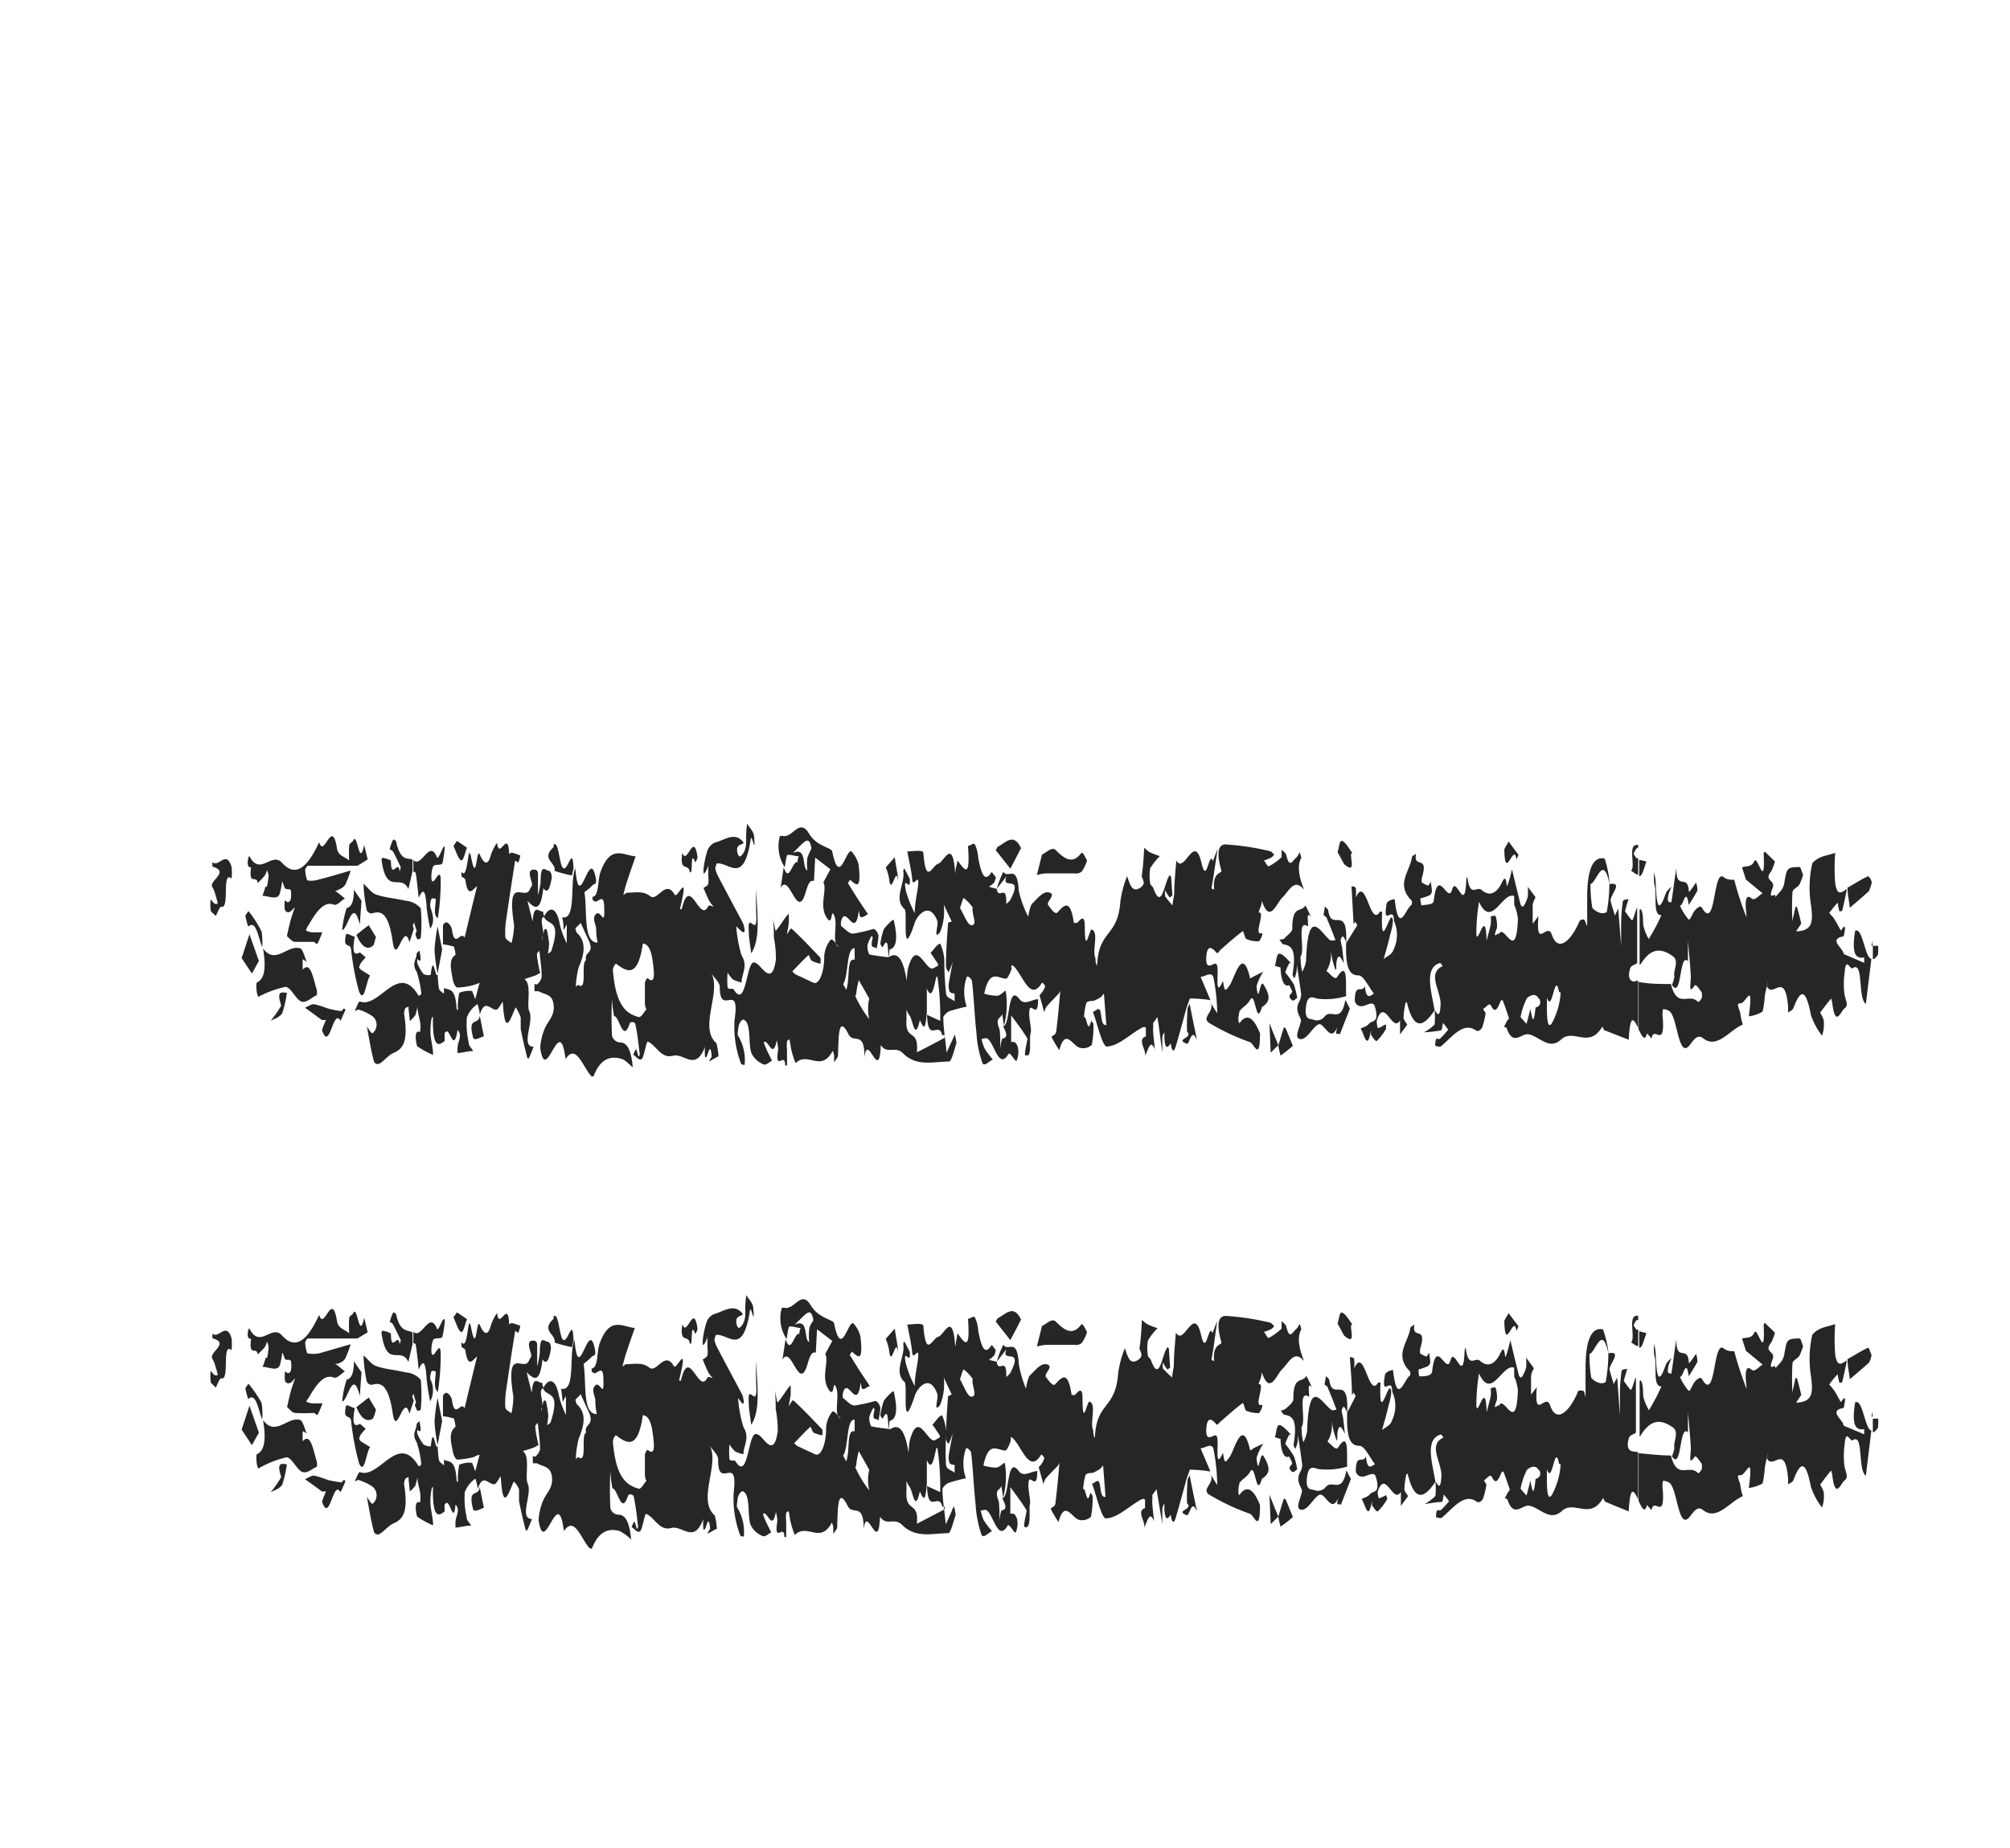 <?xml version="1.0" encoding="UTF-8"?> <svg xmlns="http://www.w3.org/2000/svg" id="Layer_1" data-name="Layer 1" viewBox="0 0 97.74 89.87"> <defs> <style>.cls-1{fill:none;}.cls-2{fill:#262626;}</style> </defs> <path class="cls-1" d="M21.51,48.28l.08,0V46.19H21.5v0h0v0c-.07.39-.15.78-.22,1.17v0h0C21.33,48.32,21.36,48.12,21.51,48.28Z"></path> <path class="cls-2" d="M21.51,48.28c-.15-.16-.18,0-.23-.9-.1.33-.21-1.1-.33,0,0,.08-.24.05-.35,0a2.08,2.08,0,0,1-.31-.54,1.29,1.29,0,0,1,0-.2c.25.26.15-.13.11-.4,0,0-.14.09-.14.15,0,.28-.26.45,0,.87a5,5,0,0,1,.23,1.08s-.11.13-.14.08c-1-1.67-1.89.65-2.85.29-.07,0-.15.25-.22.39s.09,0,.14,0a2.32,2.32,0,0,1,.71.34.53.53,0,0,1,0,.8c-.07.07-.19-.19-.29-.31.11.57.2,1.16.34,1.68a.19.19,0,0,0,.29.11c.22-.13.43-.41.65-.5.43-.19.76-.47.53-1.91a.6.6,0,0,1,.06-.27c.05-.06.11-.05.16-.08a.89.89,0,0,0,0,.14l.06.56a1.89,1.89,0,0,0,.27-.29,4.13,4.13,0,0,0,.1-.41c0,.26.09.5.13.76s0,.32,0,.48c-.35-.18-.17.67-.14.69a4.47,4.47,0,0,0,.77.42c0-.36-.11-.71-.13-1.08a3.52,3.52,0,0,1,.06-.71s0,0,.06-.08a1.25,1.25,0,0,1,0,.19c0,1.36.29,1.23.57,1V48.33Z"></path> <path class="cls-2" d="M21.28,47.36v0h0Z"></path> <path class="cls-2" d="M12.21,42.18c-.13.94.28.34.32.77a4.12,4.12,0,0,0,.35-.37,1.69,1.69,0,0,0,.11-.26,1.54,1.54,0,0,1,.07.27,3.76,3.76,0,0,1-.07.5c0,.06-.08,0-.1.09s-.08.26-.13.39c.3,0,.75.25.85-.13.16-.6.05-.75.22-.29.06.16.21.05.31.14a1.34,1.34,0,0,1,0,.43.21.21,0,0,1-.13.16c-.05,0-.11-.06-.16-.09a1.78,1.78,0,0,0,0,.46c.06.11.15.14.22.11s.18-.15.27-.23c-.07.2-.14.39-.2.6s-.13.53-.19.8c.12.1.25.27.38.28.31,0,.61,0,.92,0,.06,0,.15.15.19.08a3.65,3.65,0,0,0,.23-.55,4.64,4.64,0,0,1-.53,0,.79.79,0,0,1-.26-.08A.68.68,0,0,1,15,45c.37-.64.75-1.19,1.23-1,.17.06.36-.2.54-.3l-.33-.27-.15-.11c.06,0,.12,0,.17-.05a.67.67,0,0,0,.33-.24,4.81,4.81,0,0,0,.26-.69c-.51.15-1,.3-1.52.43a1.2,1.2,0,0,1-.59.05,1.66,1.66,0,0,1-.1-.53s.08-.18.13-.18h2.41l.5-.31c-.06-.23-.11-.46-.17-.7-.25,1.16-.32-.64-.53-.23-.06.12-.18.12-.2.25a5.77,5.77,0,0,0,0,.73c-.2-.18-.54-.22-.59-.57-.25-1.57-.63.51-.87-.32-.54,1.17-1.12,1.77-1.81,1-.5-.55-1.07.68-1.58-.32C12.08,41.59,11.93,42.24,12.21,42.18Z"></path> <path class="cls-2" d="M15.41,48.4a1.57,1.57,0,0,0,0-.24c-.18-.55-.3-1.44-.69-1a2.6,2.6,0,0,1,0-.26,1.85,1.85,0,0,1,0-.24.86.86,0,0,1,.2.13c-.1-.23-.2-.62-.31-.66-.61-.22-1.21.83-1.82,0h0c.15.89.1,1.49-.31,1.66a1.31,1.31,0,0,0,0,.39c0,.12.07.31.09.3A4.94,4.94,0,0,1,13.88,48c.26,0,.51.62.77.71S15.16,48.5,15.41,48.4Z"></path> <path class="cls-2" d="M20.29,45.68c.06,0,.17,0,.17-.08a7.39,7.39,0,0,0,0-1.42,1.08,1.08,0,0,0-.73-.37c-.48-.11-1-.15-1.44-.3-.21-.07-.41-.34-.61-.53,0,.41.07.86.14,1.22,0,.16.19.25.28.22.46-.14.8,0,1,1.41.19,1.19.53-1.08.81,0,.07-.21.14-.42.21-.65L20.07,45a1.09,1.09,0,0,0,.08-.15c0,.14.07.28.11.42l-.06.17A1.19,1.19,0,0,0,20.29,45.68Z"></path> <path class="cls-2" d="M21.25,41.7c-.37-.93-.75.55-1.15.13l0,.57s.12,0,.12.09c.06.39.1.79.14,1.18.27-.61.34-.2.39.5a9.19,9.19,0,0,0,.17,1c.25-.37.11-.71,0-1.08a.87.87,0,0,1,.06-.37c.07-.06.14,0,.21,0,0,.37-.14.78.1.94a11.3,11.3,0,0,0,.14-1.81c0-.65-.22-.09-.34,0s-.12-.19-.11-.27a1.1,1.1,0,0,1,.1-.47c.15-.09.41,0,.44-.15a6,6,0,0,0,.11-.76C21.58,41,21.32,41.87,21.25,41.7Z"></path> <path class="cls-2" d="M19.28,41c0-.11-.13-.2-.17-.15a2.3,2.3,0,0,0-.16.45c.06.05.13.06.18.15s.24.48.36.73l-.06.21c-.05-.65-.41.46-.42-.51,0-.06-.23-.12-.36-.15s-.09.13-.09.15c.25,1.7.92.57,1.3,1.36l.2-.87,0-.57C19.8,41.73,19.48,41.87,19.28,41Z"></path> <path class="cls-2" d="M10.33,41.93l0,.22c.88.25-.21.7,0,1a1.59,1.59,0,0,1,.15.39,2.88,2.88,0,0,1,.11.42c-.05,0-.1,0-.15,0a2.19,2.19,0,0,1-.2-.22,2.78,2.78,0,0,0,0,.49c0,.14.13.18.25.32.09-.15.19-.47.28-.45.41.12,0-1.79.49-1.37a2.78,2.78,0,0,0,0-.57C11,41.31,10.63,42.22,10.33,41.93Z"></path> <path class="cls-2" d="M18,47.45l-.46-.29s-.05-.07-.08-.11a1.38,1.38,0,0,1,.08-.2c.08-.11.16-.19.24-.29l-.28-.24c-.38.23-.34-.23-.25-.77-.15,0-.4-.22-.43-.08-.15.71.19.36.25.69a13,13,0,0,0,.39,2.07C17.73,48.85,17.8,47.69,18,47.45Z"></path> <path class="cls-2" d="M16.62,49.17c-.23,0-.46-.07-.68-.12a4.68,4.68,0,0,0-.67-.21c-.15,0-.29.11-.44.17l.82.6h.2l-.12.28a1.63,1.63,0,0,0-.07.22c.38,1.09.53-1.12.9-.46,0,0,.14-.31.21-.47s-.06-.11-.08-.11S16.64,49.17,16.62,49.17Z"></path> <path class="cls-2" d="M12.13,45.44l-.38,1.16.5.75.34-.61Z"></path> <path class="cls-2" d="M17.58,43.81c-.12-.17-.25-.35-.37-.54,0,.53-.1.85-.35.89a4.69,4.69,0,0,0-.22,1.08c.29-.07.51-1.64.86-.27C17.52,44.6,17.55,44.22,17.58,43.81Z"></path> <path class="cls-2" d="M18.13,46c.06,0,.1-.28.15-.43L17.93,45c-.23.17-.42.32-.6.47C17.56,46,17.83,46.25,18.13,46Z"></path> <polygon class="cls-2" points="12.75 46.13 12.75 46.13 12.76 46.14 12.75 46.13"></polygon> <path class="cls-2" d="M12.72,45.31a5.42,5.42,0,0,0-.64-1s-.1.15-.15.22a4,4,0,0,0,.14.54c.38-.36.49.52.68,1A3.3,3.3,0,0,0,12.72,45.31Z"></path> <polygon class="cls-2" points="12.75 46.13 12.76 46.14 12.76 46.14 12.75 46.13"></polygon> <path class="cls-2" d="M21.5,46.18l-.22-1.12a9,9,0,0,0-.15,1.13,7.67,7.67,0,0,0,.15,1.16c.07-.39.15-.78.22-1.17Z"></path> <path class="cls-2" d="M21.28,47.35h0v0Z"></path> <path class="cls-2" d="M13.74,48.27c-.33,0-.05.61-.07.65a6.21,6.21,0,0,1-.51.73c.19-.11.39-.14.56-.36a5.11,5.11,0,0,0,.23-1A1.46,1.46,0,0,0,13.74,48.27Z"></path> <path class="cls-2" d="M79.71,41.09Z"></path> <path class="cls-2" d="M79.71,41.09Z"></path> <path class="cls-1" d="M70.1,48.9c.05-.64-.69-1.56.1-1.92,0,0-.09-.16-.13-.15-.78.23-.42,1.35-.26,2.3C69.93,49.25,70.05,49.58,70.1,48.9Z"></path> <path class="cls-1" d="M49,44c.06-.09.13-.09.21-.23.66-1.29-.51-.39-.19-1.14l-.48.62C48.62,43.86,49.05,43,49,44Z"></path> <path class="cls-1" d="M79.44,41.51c0,.07.09.19.13.21l.09,0V41.2a.47.47,0,0,0-.09.06A.83.83,0,0,0,79.44,41.51Z"></path> <path class="cls-1" d="M48.78,49.9v0h0l-.09-.6c0,.26-.39.13-.12.79a5.79,5.79,0,0,1,0,1.17,3.41,3.41,0,0,1,.12-.73c.36-.07.15-.36.05-.61Z"></path> <path class="cls-1" d="M79.5,47.68h.16v-.91c-.12.11-.29.08-.35.29C79.17,47.57,79.38,47.67,79.5,47.68Z"></path> <path class="cls-1" d="M39.3,42.37a2.64,2.64,0,0,1,0-.61,4.39,4.39,0,0,1,.2-.46c-.13-.7-.33-.32-1,.32h0C39.33,41,39,42.29,39.3,42.37Z"></path> <path class="cls-1" d="M77.34,43a6.71,6.71,0,0,0,.09,1.16c.22.22.48.33.7.2A7.8,7.8,0,0,0,78.26,43h0C78,41.46,77.65,42.86,77.34,43Z"></path> <path class="cls-1" d="M67.27,46.69c.17-.16.4-.19.5-.5a1.64,1.64,0,0,0,0-1.37c0,.24-.08.5-.14.72C67.49,45.94,67.38,46.31,67.27,46.69Z"></path> <path class="cls-1" d="M26.4,45.6l0,.15a3.36,3.36,0,0,1,.11-.5c0-.06.11-.06.12,0a4.33,4.33,0,0,1,.11.66,3.09,3.09,0,0,1-.06.5c.07-.06.16-.07.19-.2.48-1.53-.2-1.15-.38-1.6h0C26.18,44.68,26.6,45.4,26.4,45.6Z"></path> <path class="cls-1" d="M47.3,44.09a2.06,2.06,0,0,0-.42-.45c-.05,0-.13.31-.19.49.18.29.35.8.54.82C47.57,45,47.19,44.4,47.3,44.09Z"></path> <path class="cls-1" d="M22.2,49s.05.1.06.08a.24.24,0,0,0,0-.15,4.55,4.55,0,0,1,.07-.69,1.26,1.26,0,0,1,.63-.09s.1.26.15.4l.21-.8a2.19,2.19,0,0,1-.33.12,3.24,3.24,0,0,1-.75.11c-.07,0-.17-.16-.21-.33-.09-.48-.24-1.06.12-1.25a1.6,1.6,0,0,0-.08-.41,3.58,3.58,0,0,0-.53-.11v2.14C21.82,48.18,22.15,48,22.2,49Z"></path> <path class="cls-1" d="M73.63,44.05v-.43c-.58-.22-1.1,1.63-1.71.28a9.89,9.89,0,0,0-.13,1.58c.06.59.45-1.38.5.3.07-.26.14-.51.2-.78a2.08,2.08,0,0,0,0-.39c.08,0,.19-.08.24,0a1.46,1.46,0,0,1,.06.57c-.27.69.12.1.09.32.28-.73.89,1.38,1-.8A2.08,2.08,0,0,0,73.63,44.05Z"></path> <path class="cls-1" d="M74.3,48.6a3.36,3.36,0,0,0-.31.92l.29.33c.06-.23.13-.48.19-.73.12.76.18.59.25-.07,0-.08.29-.15.14-.46S74.47,48.43,74.3,48.6Z"></path> <path class="cls-1" d="M31.08,49.47c.12,0,.24-.24.36-.38a.83.83,0,0,1-.07-.27c0-.34,0-.69,0-1,0-.1.11-.27.14-.24s.38.38.28-.48c-.06-.55-.13-1.17-.52-1.21-.24,1.67-.75,1.39-1.28,1,0,0-.19.24-.18.31C30,49,30.5,49.31,31.08,49.47Z"></path> <path class="cls-1" d="M44.59,51.09c.45-.23.9-.46,1.34-.7,0,0,0-.08,0-.12s-.1,0-.11,0c-.17-.74-.7.42-.74-1l.64.29a13.11,13.11,0,0,0-.13-2.1c-.1-.39-.18,1.37-.52.53,0,.39,0,.78,0,1.16-.07.81-.13.87-.34.37-.25,1.13-.35-.1-.52-.24a1.13,1.13,0,0,1-.13-.27c0,.15,0,.32,0,.46C44,50.67,44.66,50,44.59,51.09Z"></path> <path class="cls-1" d="M41.57,46.68l0-.56c-.45,0-.33,1.32-.59,1.75l.15.27C41.36,47.57,41.14,46.57,41.57,46.68Z"></path> <path class="cls-1" d="M42.31,49.48a2.19,2.19,0,0,1,0-1l-.51-.9a4.63,4.63,0,0,0-.17.83A5.77,5.77,0,0,0,42.31,49.48Z"></path> <path class="cls-1" d="M28.05,45.33c.46.4.41,1,.1,1.68A4.57,4.57,0,0,0,28,48s.09-.12.13-.09c.45.31.1-1.12.37-1.2-.11-.47.42-.29.14-.94-.16-.34-.31-.68-.4-.88l-.26.26A1.42,1.42,0,0,0,28.05,45.33Z"></path> <path class="cls-1" d="M75.3,48.56l0,.17c0,.72,0,1.38.23,1.1a3.61,3.61,0,0,0,.4-1.55C75.68,47.2,75.57,49.38,75.3,48.56Z"></path> <path class="cls-1" d="M38.82,42s0-.19.07-.29c-.15,0-.29-.06-.44-.07h-.16c-.06,0-.1.39-.14.6C38.41,43.05,38.58,41.86,38.82,42Z"></path> <path class="cls-2" d="M69.81,49.13h0v0h0Z"></path> <path class="cls-2" d="M78.27,43v0h0Z"></path> <path class="cls-2" d="M67.72,44.82h0v0s0,0,0,0Z"></path> <path class="cls-2" d="M79.66,47.69V50c-.2-.41-.39-.78-.46.57L78,50.1s-.08-.18-.09-.16c-.64,1.09-1.4.06-2,.62s-1.09-.21-1.63-.26c-.34,0-.7.55-1-.25,0-.08-.09-.08-.14-.12l.12-.23a1.25,1.25,0,0,1,.12-.17c-.1-.3-.2-.6-.31-.88,0,0-.06,0-.08,0-.14.32-.27.71-.48.27-.05-.1-.13-.07-.2,0s-.12.1-.19.16l.12.19a3.37,3.37,0,0,1-.17.71c-.08.14-.21.2-.3.14-.61-.44-1.14.3-1.69.76-.07.07-.16,0-.25,0s0-.34,0-.35.13,0,.18,0a4.48,4.48,0,0,0,.41-.45,2.91,2.91,0,0,0-.26-.33,1.53,1.53,0,0,1-.07.36,6.34,6.34,0,0,1-.85.1,2.15,2.15,0,0,0,.52-.38,3.67,3.67,0,0,0,0-.69h0c.12.12.24.45.29-.23s-.69-1.56.1-1.92c0,0-.09-.16-.13-.15-.78.23-.42,1.35-.26,2.3h0v0c-.49.73-1,1.09-1.35-.4,0,0-.06,0-.07.07a4,4,0,0,0-.09.67c0,.13.12.24.18.36l-.35.47,0-.68c-.38.64-.75-1.16-1.13,0A1,1,0,0,0,67,50c.12,0,.23-.12.35-.16s0,.12.06.18a2.76,2.76,0,0,1-.45.6c-.08.06-.19-.16-.29-.28a1.92,1.92,0,0,1,0-.24c-.19,1.12-.35.11-.51-.07.14-.08.29-.09.42-.25s.52,0,.27-.84c-.09-.29-.43,0-.65,0s-.32-.19-.32-.27c0-.89.35-.34.49-.71.07.71.27.46.44.37-.25-.32-.51-.9-.76-.89-.46,0-.63-.43-.59-1.59a.67.67,0,0,0-.17-.32s-.1.12-.1.19a2.29,2.29,0,0,0,.07.34l.09.8c-.13-.26-.29-.6-.37,0,0,.36,0,.44-.11.1s-.13-.57-.19-.86a1.5,1.5,0,0,1-.18,1.13c.17.11.41.47.52.29.53-.82.41.25.44.93a3.4,3.4,0,0,1-1.41.12c-.23-.07-.46-.19-.54.36-.1.71.21.61.34.66a.47.47,0,0,0,.57-.16c.33-.38.79.39,1-.8.08.14.15.29.22.43l-.5,1.28c0-.19-.28.18-.11-.38-.28.65-.49.11-.77-.11s-.63.7-1,.69-.07-.52,0-.87c.05-.17-.37-.47-.06-1a.68.68,0,0,0,.07-.32c-.06-.48-.14-.95-.21-1.43,0,.18,0,.37-.07.54s0,.12-.06.11a.63.63,0,0,1-.08-.17c.22-1.28-.09-1.41-.44-1.47-.06,0-.12-.14-.18-.2s.17,0,.25-.11.36-.28.36-.45c0-1.19.42-.76.63-1.12,0-.06.19.36.29.56-.25-.33-.15.18-.15.45-.6-.41-.12,1.18-.37,1.46,0,0,0,.48.09.74a1.89,1.89,0,0,0,.18-.52c.09-2.74.7-1.38,1.18-1,.06,0,.14,0,.21,0s0-.11,0-.12c-.12-.31-.24-.63-.37-.92,0-.1-.11-.13-.17-.2l.07-.43c0,.07.14.11.16.22.15,1.07.95-.36.87,1.58L66,45a1.42,1.42,0,0,0-.11-.18s0,.07-.07.11l-.1-1.82c.07,0,.15,0,.21.08a2.83,2.83,0,0,1,0,.46c.5-1.13.69,1.51,1.17.69,0,0,.08,0,.11,0-.1,2.29.44-.38.52.44,0,0,0,0,0,0h0c0,.24-.08.5-.14.72-.09.4-.2.77-.31,1.15.17-.16.4-.19.5-.5a1.64,1.64,0,0,0,0-1.37h0v0c0-.8-.55.36-.36-.78,0-.21.39-.28.4-.26.2,1.82.55.39.83.26a.56.56,0,0,0,0-.19c-.79-.78-.11-1.41,0-2.07,0-.13.14-.15.21-.22-.15.78.64,0,.28,1.18a.53.53,0,0,0,0,.22.93.93,0,0,0,.32.15s.07-.11.11-.18a3.62,3.62,0,0,1,.06.46.28.28,0,0,1-.12.2,4,4,0,0,1-.45.15,3.37,3.37,0,0,0,.06.34c.21-.06.58,0,.6-.24.2-1.72.69.21.89-.53s.63,1.28.69-.49a.39.39,0,0,1,.05-.14c.13,1.06.46.44.69.64.4.36.76.15,1-.37s.2.32.26.16a5,5,0,0,0,.22-.79c.14.56.27,1.12.41,1.67,0,.09.12.18.15.13a1.47,1.47,0,0,0,.21-.47,2.64,2.64,0,0,0,0-.48l.38.51a1.28,1.28,0,0,0-.14.37c0,.3,0,.61,0,.92l.18-.24.1-.14c-.14,1.72.43.25.65.91.3.88.92.32,1.33-.62a.19.19,0,0,1,.26-.1s.09.21.13.32c0-.48,0-1,0-1.42,0-1.5.35-2,.85-1.88A4.91,4.91,0,0,1,78.27,43h0c-.32-1.49-.62-.09-.93,0a6.71,6.71,0,0,0,.09,1.16c.22.22.48.33.7.2A7.8,7.8,0,0,0,78.26,43h0v0c.72-.13,0,.57.06.82s.14.48.21.71l.16-.34L78.83,46c0-.38,0-.76,0-1.13a8.29,8.29,0,0,1,.08-1c0-.14.18-.1.28-.15-.06.2-.12.4-.17.6a5.34,5.34,0,0,0,.32.43c.08.09.18-.49.27-.6v2.69c-.12.11-.29.08-.35.29-.14.5.07.6.19.61Zm-5.85-3a2.08,2.08,0,0,0-.18-.68v-.43c-.58-.22-1.1,1.63-1.71.28a9.89,9.89,0,0,0-.13,1.58c.06.59.45-1.38.5.3.07-.26.14-.51.2-.78a2.08,2.08,0,0,0,0-.39c.08,0,.19-.08.24,0a1.46,1.46,0,0,1,.06.57c-.27.69.12.1.09.32C73.11,44.8,73.72,46.91,73.81,44.73Zm1,3.86c-.12-.25-.39-.16-.56,0a3.36,3.36,0,0,0-.31.92l.29.33c.06-.23.13-.48.19-.73.12.76.18.59.25-.07C74.72,49,75,48.9,74.86,48.59Zm1-.31c-.21-1.08-.32,1.1-.59.28l0,.17v0c0,.72,0,1.38.23,1.1A3.61,3.61,0,0,0,75.89,48.28Z"></path> <polygon class="cls-2" points="48.78 49.9 48.78 49.9 48.78 49.9 48.78 49.9"></polygon> <path class="cls-2" d="M21.69,50.18l-.1.08V48.05c.23.13.56-.06.61,1,0,0,.05.1.06.08a.24.24,0,0,0,0-.15,4.55,4.55,0,0,1,.07-.69,1.26,1.26,0,0,1,.63-.09s.1.26.15.4l.21-.8a2.19,2.19,0,0,1-.33.12,3.24,3.24,0,0,1-.75.11c-.07,0-.17-.16-.21-.33-.09-.48-.24-1.06.12-1.25a1.6,1.6,0,0,0-.08-.41,3.58,3.58,0,0,0-.53-.11V45a.3.3,0,0,1,.12-.13c.1-.06.29.15.32.36.14.94.43,0,.61.38.2-.83.4-1.67.61-2.51-.21.14-.43.61-.57-.28,0-.11-.12-.12-.19-.2l0-.23c.33.52.3-1.56.47-.69.27,1.41.25-.58.43-.12.1.24.35.7.53,0a2.33,2.33,0,0,1,.3-.59c.1.9.54-.73.59.55,0,0,.09-.08.14-.07a3.84,3.84,0,0,1,.4.14,1.37,1.37,0,0,1-.1.35s-.15-.11-.15-.1q-.22,1.38-.42,2.76a4.21,4.21,0,0,0-.06.91c0,.19.19.23.3.34A3.74,3.74,0,0,0,25,45c-.4-2.56.54-1.12.77-1.76.07-.16.15-.12.07-.38s-.15-.53.06-.56.25.07.26.18c0,.33,0,.7,0,1.06a4,4,0,0,0,.13-.67c0-.89.22-.54.38-.52s.16.3.16.35c-.08.46-.19.81-.41.5-.14,1.25-.45.94-.77.62l.25,1c.06-.93.33-.43.51-.49,0,0,0,.15.07.25h0c-.34.07.08.79-.12,1l0,.15a3.36,3.36,0,0,1,.11-.5c0-.06.11-.06.12,0a4.33,4.33,0,0,1,.11.66,3.09,3.09,0,0,1-.06.5c.07-.06.16-.07.19-.2.48-1.53-.2-1.15-.38-1.6v0c.31-.61.64-.39.78.4a4.22,4.22,0,0,0,.33.89l0-.92-.16.29c0-.22,0-.43-.07-.64.72.18.36-1.72.64-2.36a.49.49,0,0,0,0-.11c.18,2.4.63-.69.94.32.18.61,0,.5-.09.59a2.41,2.41,0,0,1-.4.34c.14.89-.06,2.34.56,2.45a.11.11,0,0,0,.08,0,3,3,0,0,1-.07-.64c0-.24-.23-.54,0-.75s.43.69.39-.29c0-.8-.31-.22-.47-.32s-.07-.14-.11-.22c.33,0,.26-.8.39-1.18.49-1.4,1.13-.83,1.72-.79-.15.43-.3.85-.44,1.29-.06.18-.11.39-.16.58.06,0,.12-.1.19-.1.37,0,.77-.11,1.12.17s.75-.86,1.19-.07c.12.22.74-1.32.25.7,0,0,.08,0,.09,0,.4-1.74.86.7,1.28-.13.06-.11.18,0,.27,0a1.48,1.48,0,0,1-.21-.27c-.1-.19-.19-.42-.28-.63.08-.06.16-.08.23-.19a1.47,1.47,0,0,0,0-.4c0-.18,0-.36,0-.54,0,.1-.07.22-.11.31a.47.47,0,0,1-.11.13,1.22,1.22,0,0,1,0-.32,4.48,4.48,0,0,1,.18-.81.67.67,0,0,1,.37-.39c.42-.11.88-.47,1.26-.14s-.27.08-.18.58c0,.11.1.26.13.24s.34-.18.3-.85a4.89,4.89,0,0,1,.05-.75c.12.21.32.37.34.63.08,1-.11-.17-.16.11-.35,2.3-1.07,1.1-1.66,1.2,0,0-.07.19-.07.23a1.43,1.43,0,0,0,.12.35c.41.79.83,1.56,1.24,2.34a1.44,1.44,0,0,1,.07.35s0,.08-.07.07-.23-.19-.34-.29a6.48,6.48,0,0,0,.26,1.42c.33.51,0,.9,0,1.32a2.35,2.35,0,0,1-.42-.15,1.9,1.9,0,0,1-.26-.33,4.45,4.45,0,0,0,0,.72c.08.13.22,0,.3.1.62,1,.6-1.4,1-1.32.23.05.46.49.69.54s.31-.36.36-.68a5.55,5.55,0,0,0-.1-1.08c0-.3,0-.61-.05-.92.05.21.13.62.14.61.17-.2.33-.46.5-.69a1,1,0,0,1,.14-.15c0,.13,0,.26,0,.39s-.06.41-.1.62c.08-.1.18-.33.24-.28.47.44.94.93,1.4,1.42a2.4,2.4,0,0,1,0,.28,1.39,1.39,0,0,1-.42-.14c-.06,0-.13-.3-.17-.27-.26.23-.52.52-.78.78a1.06,1.06,0,0,0,.15.15l.86.4c.3.15.55-.55.54-1.28a1.4,1.4,0,0,1,.31-.8c.08-.05.17.06.26.18a.27.27,0,0,0,.14.17l-.14-.17c-.13-.33.08-1-.09-1.37s-.06.5-.32.17c-.45-.59,0-1.38-.2-1.78l.34-.63-.74-.57-.06,1.14c-.19-.06-.28.13-.41.57-.41,1.39-.78-1-1.21-.24l.15-1h0c.26.83.43-.36.67-.24,0,0,0-.19.07-.29-.15,0-.29-.06-.44-.07.88-.59.56.67.85.75a2.64,2.64,0,0,1,0-.61,4.39,4.39,0,0,1,.2-.46c-.13-.7-.33-.32-1,.32h-.16c-.06,0-.1.39-.14.6v0h0a1.85,1.85,0,0,1-.25-1.46c0-.14.23,0,.35-.08.35-.08.67-.78,1.07-.11s1.1.67,1.14.89c.38,1.89.72-.48,1,.07a1.41,1.41,0,0,1,.28.56c.16,1.38-.17.92-.42.74,0,0-.06.11-.1.16l.48.77c.17.25.33.5.5.74-.11.06-.21.15-.32.15s-.09-.2-.13-.31c-.18,1.46-.64-.36-.86.51a.58.58,0,0,0,0,.23c.19.14.38.37.57.37a6.9,6.9,0,0,0,1-.23c.08,0,.21.15.25.33a4,4,0,0,1-.1.65c-.06-.21-.35.12-.18-.56,0,0-.05-.09-.06-.07a1.56,1.56,0,0,0-.2.45.93.93,0,0,0,.09.44c.31.07.62.1.94.14h0c.42-.3.72.06.88,1.16a5,5,0,0,1,.06-.61c.39-1.41.77-.11,1.15,0,.09,0,.19-.08.29-.13s-.09-.25-.14-.34a3,3,0,0,0-.2-.29c.16-.16.31-.43.47-.45a2.19,2.19,0,0,1,.2.83A14.15,14.15,0,0,0,46,48.28c0,.26.27.29.42.42,0-.14,0-.38,0-.38s-.16,0-.24-.08a.89.89,0,0,1-.05-.36c.06-.37.13-.74.2-1.1a4.94,4.94,0,0,1-.2.51S46,47.12,46,47c0-.7.05-1.4.1-2.09,0-.06.12-.06.18-.09-.13-.27-.26-.55-.38-.82a3.87,3.87,0,0,1,0,.56,2.59,2.59,0,0,1-.19.78c-.35.43-.06-.36-.13-.55-.39-1-1-.24-1.1.1-.67,2-.33-.53-.49-.67-.57-.5.05-1.27-.07-1.87,0,0,.05-.12.06-.11l.26.51a1,1,0,0,1,0,.18c0,.35-.33-.37-.2.35a5.21,5.21,0,0,0,.44,1.13c0-.39.08-.78.14-1.16.15-1-.22,0-.26-.46s-.16-.92-.24-1.38c.27,0,.77-.09.78.07.13,1.63.43.61.72.53s.71-1.31.83.49c0-.22.08-.43.11-.65.3.39.64,1,.51-.71.12,0,.25-.16.34-.07a2,2,0,0,1,.16.66c.14.73.3,1.23.64.7,0-.06.14.15.21.23a1.05,1.05,0,0,1-.07.26,1.71,1.71,0,0,1-.26.21l.38.1h0c.07.58.5-.32.46.75.06-.09.13-.09.21-.23.66-1.29-.51-.39-.19-1.14l-.48.62h0a4.7,4.7,0,0,1,.32-.83c.23.38.67-.43.75.93A5.44,5.44,0,0,0,50,44.59a2.37,2.37,0,0,1,.16-.61c.26-.25.54-.62.81-.58.46.07-.12.46,0,.62s.33.48.45.36c.33-.36.62-.7.8.51,0,0,.1,0,.15,0s.37-.55.38.12c0,1.58.22.16.34.2.36.14,0,1,.18,1.4,0,.1,0,.24.08.36.07-1.78,1-1.35,1.13-3.12a5.15,5.15,0,0,1,.33-1.24c.16.52.28.79.63.57s.06-.45.08-.59c.07-.42.09-.9.12-1.36a1.74,1.74,0,0,0,.27.22,4.94,4.94,0,0,0,.49.19,3.21,3.21,0,0,0-.47.59,2.27,2.27,0,0,0,0,.73c0,.09.11.13.15.23.42,1.17.54-.33.8-.62,0,0,.06.05.07.09l.06.89s-.11.12-.15.08a1.91,1.91,0,0,1-.2-.33,1,1,0,0,0,0,.3,5.67,5.67,0,0,0,.36.44c0-.19.06-.38.08-.58,0-.54.06-1.08.1-1.61.4.71.87-1.42,1.23.14.25,1.09.36-.66.55-.11l.23-.6L59,42.68l-.09.53.13.06c-.09-.9.4-.77.35-.93-.41-1.43.21-1.27.33-1.26a12.33,12.33,0,0,1,2.08.33s.09.09.14.13-.09.15-.14.18a2,2,0,0,1-.34.13c.09.1.17.31.25.28a2.81,2.81,0,0,0,.61-.44s0-.24,0-.37c.08.1.2.14.24.31.14.61.3.23.45.1s.12-.2.19-.27a2.21,2.21,0,0,1,.08.26c-.37.65.26,1.71.08,1.5-.43-.51-.72.17-1,.43s-.62,1.33-1,.16c0,.19-.1.38-.16.57.37-.05-.3,1.19.18,1,0,0,0,0,0,.07s-.12.33-.17.33a1.28,1.28,0,0,1-.6-.11c-.07,0-.14-.41-.18-.38-.38.28-.75.62-1.12.94,0,.05-.12.16-.16.11-.19-.25-.45-.43-.49.19s.22.41.39.35.15.21.16.34c0,.48-.08,1.24.26.49.08.49.08.55.32.22s.62-2,1-.34c0,0,.09-.05.14-.08l.5-.25a2.66,2.66,0,0,0-.33.71c.11,1,.16-.38.34-.09.41.66.25.88-.08,1.11-.28,1-.31-.83-.57-.36-.15.27-.35.33-.51.54a1.49,1.49,0,0,0-.06.46.32.32,0,0,0,.05.14c.4-.57.73-.18,1,.49,0,1.4-.29.51-.48.43a11,11,0,0,1-2-.94c-.42-.3.42-.6,0-1.11.13.21.26.43.4.64A9.51,9.51,0,0,0,59,47.51c-.11-.27-.41,0-.62,0l.48,1.13a8.59,8.59,0,0,0-1-.08s-.1.28-.16.45h0v0c-.17.62-.34,1.25-.52,1.86-.09.32-.19.31-.25-.13-.13.2-.27.35-.31-.25,0-.1,0-.19,0-.28a.6.6,0,0,0-.1.23c0,.25,0,.51,0,.76l-.18-1.36-.06-.37-.21.3a1.17,1.17,0,0,1,0,.27c0,.32.06.65.09,1-.24-.59-.35.14-.51.37.19-.24-.41-.85.07-1,0,0,0-.24,0-.38s-.18-.06-.27,0c-.54.31-1.08.85-1.63.87-.22,0-.45-1.1-.68-1.69.11,0,.23-.19.32-.11s.08.45.15.62.13.1.19.15l-.12-1.55a1.41,1.41,0,0,1-.14.17,1.63,1.63,0,0,1-.37.19c-.11,0-.25,0-.34.09a3.32,3.32,0,0,0-.12.72c.13-.17.17.91.35.16,0,0,.11.12.11.17a4.61,4.61,0,0,1-.08,1,.61.61,0,0,1-.58.14c-.35-.08-.7-1-1,.12a6.3,6.3,0,0,1-.38-.65c.08-.08.21-.11.23-.25.08-.65.14-1.32.2-2a.53.53,0,0,1-.08.15c-.2.21-.4.41-.59.63a.82.82,0,0,0-.11.28c-.08-.28-.15-.56-.23-.83a1.56,1.56,0,0,0,.16-.2,1.23,1.23,0,0,0,.11-.23c0-.06-.13-.22-.16-.17-.56.93-.92-.37-1.36-.81,0,0-.08-.06-.11-.05s0,.14,0,.17-.17.47-.26.48c-.39,0-.81-.51-1.07.73a2.17,2.17,0,0,0,.62.1c.14,0,.28-.16.42-.25a4,4,0,0,1-.08,1.71h0l-.09-.6c0,.26-.39.13-.12.79a5.79,5.79,0,0,1,0,1.17,3.41,3.41,0,0,1,.12-.73c.36-.07.15-.36.05-.61v0c.36,0,.2-2.12.8-1.31.24.32.6,0,.9,0,0,1-.36.14-.42.52s.12.91.06,1.11c-.1.35.11,1.3-.28,1.07,0-.27.14-.76.12-.79-.25-.41-.52-.76-.79-1.12,0,.43,0,.86,0,1.29,0,0,.1,0,.15,0,.23.12.25.58.12.9-.06.12-.32-.45-.4-.32-.46.79-.67-.45-1-.73-.09-.08-.21,0-.31,0a2.17,2.17,0,0,0,.15.47,3.67,3.67,0,0,0,.4.53c-.18.08-.42.37-.51.17a5.45,5.45,0,0,1-.29-1.48c-.09-.81-.12-1.65-.21-2.46,0-.15-.22-.33-.26-.24a2.16,2.16,0,0,0,0,1.44,8.67,8.67,0,0,0-.84.22.69.69,0,0,0-.3.28c0,.58.11,1.16.16,1.73l.3-.65.1-.22a2.79,2.79,0,0,1,.08.41c-.11.34-.24.9-.36.9-.75,0-1.57.27-2.24-.4-.39-.39-.75.08-1.08-.4-.07,1.92-.65-.69-.79.6,0-1.34-.53-.65-.77-1.11-.5-1-.49.07-.52,1,0,.13-.13.23-.19.35,0-.11,0-.22,0-.32s-.07-.24-.07-.24c-.56,1.08-1.22,0-1.8.6a3.77,3.77,0,0,1-.24-.8,3.17,3.17,0,0,0-.06-.35s-.1,0-.12.1a1.42,1.42,0,0,0,0,.37v.79l-.09,0c0-.71-.52.38-.34-.79a2,2,0,0,0-.07-.43c-.19,1-.43-.13-.63.1a3.7,3.7,0,0,0,.16.4l.24.49c-.14.07-.28.23-.41.18a1.14,1.14,0,0,1-.55-.47c-.24-.38,0-1.57-.43-1.71-.07,0-.17.12-.22.26a3,3,0,0,0-.06.49,2.31,2.31,0,0,1,.34,1.45c-.07,0-.17,0-.18-.07a5,5,0,0,1-.31-2.11C36,47.66,35,49.51,35,48c0-.22-.27-.44-.41-.66.5.91-.63,2.65.25,3.4a3.76,3.76,0,0,1,.1.63l-.45.25c0-.09.13-.2.12-.25-.09-.92-.23.35-.33,0a3.09,3.09,0,0,1,0-.45c-.47,1.22-1,.28-1.57.43s-.8-.52-1.21-.69c-.08,0-.17.72-.29.84s-.28-.12-.42-.2c.05-.1.11-.28.14-.26s.08.24.12.35a.29.29,0,0,0,.06-.1c-.06-.49-.11-1-.21-1.45,0-.14-.24-.18-.28-.06-.33,1-.5-.37-.76-.36a6.28,6.28,0,0,1-.1-.83,17.48,17.48,0,0,0,0,1.78.42.42,0,0,0,.39.33c.33,0,.54.33.62,1.21-.18-.14-.36-.36-.55-.41-.48-.14-1-.07-1.35.83a.07.07,0,0,1-.12,0c-.41-.42-.73-1.61-1.25-.82-.29-2.38-.94,1.36-1.23-.53a2.8,2.8,0,0,1,.24-1c.17-.37.52-.63.39-1.23-.09-.41-.47-.39-.71-.54-.07,0-.14,0-.2,0v-.36s.12.07.16,0a.65.65,0,0,0,.19-.33c0-.43-.07-.85-.11-1.28,0,0-.12.13-.12.14,0,.24.06.47.1.7a1.68,1.68,0,0,0,.06.24l-.22.12-.55.18c.38.24.09,1.26.24,1.57.24.51-.45,1.72.21,1.72-.07.17-.14.36-.21.51s-.09,0-.11,0c-.11-.45-.22-.9-.31-1.38,0-.14,0-.46,0-.54S25.1,49,25.07,49c-.27.61-.52,1.46-.62-.28-.11.14-.22.39-.33.39-.27,0-.56-.55-.79.25,0-.19-.11-.53-.12-.52a1.39,1.39,0,0,0-.51.65,4.2,4.2,0,0,0,.09,1.21c0,.19.15.28.22.42-.25,0-.5.08-.76.1a2.33,2.33,0,0,1,0-.27c0-.28.26-.59,0-.85C22.06,51.26,21.88,50,21.69,50.18Zm25-6c.18.29.35.8.54.82.34,0,0-.55.07-.86a2.06,2.06,0,0,0-.42-.45C46.83,43.61,46.75,44,46.69,44.13Zm-2.1,7c.45-.23.9-.46,1.34-.7,0,0,0-.08,0-.12s-.1,0-.11,0c-.17-.74-.7.42-.74-1l.64.29a13.11,13.11,0,0,0-.13-2.1c-.1-.39-.18,1.37-.52.53,0,.39,0,.78,0,1.16-.07.81-.13.87-.34.37-.25,1.13-.35-.1-.52-.24a1.13,1.13,0,0,1-.13-.27c0,.15,0,.32,0,.46C44,50.67,44.66,50,44.59,51.09Zm-3-2.73a5.77,5.77,0,0,0,.68,1.12,2.19,2.19,0,0,1,0-1l-.51-.9A4.63,4.63,0,0,0,41.63,48.36ZM41,47.87l.15.27c.2-.57,0-1.57.41-1.46l0-.56C41.15,46.1,41.27,47.44,41,47.87Zm-11.2-.72c.14,1.83.69,2.16,1.27,2.32.12,0,.24-.24.36-.38a.83.83,0,0,1-.07-.27c0-.34,0-.69,0-1,0-.1.11-.27.14-.24s.38.38.28-.48c-.06-.55-.13-1.17-.52-1.21-.24,1.67-.75,1.39-1.28,1C29.94,46.8,29.8,47.08,29.81,47.15Zm-1.82-2a1.42,1.42,0,0,0,.06.21c.46.4.41,1,.1,1.68A4.57,4.57,0,0,0,28,48s.09-.12.13-.09c.45.31.1-1.12.37-1.2-.11-.47.42-.29.14-.94-.16-.34-.31-.68-.4-.88Z"></path> <path class="cls-2" d="M38.45,41.62Z"></path> <path class="cls-2" d="M48.78,49.9h0v0h0Z"></path> <path class="cls-2" d="M23.33,49.42v0h0Z"></path> <path class="cls-2" d="M48.78,49.9v0h0Z"></path> <polygon class="cls-2" points="48.55 43.28 48.55 43.28 48.55 43.29 48.55 43.28"></polygon> <path class="cls-2" d="M38.15,42.22v0h0Z"></path> <path class="cls-2" d="M26.52,44.6v0h0Z"></path> <path class="cls-2" d="M40.82,46.05l-.14-.17A.27.27,0,0,0,40.82,46.05Z"></path> <path class="cls-2" d="M52.58,41.49c-.43.57-.82.28-1.24-.14-.19-.19-.45.12-.67.21l-.25,1a2,2,0,0,1,.43-.08c.47,0,.94,0,1.41,0a.42.42,0,0,0,.35-.1,2.1,2.1,0,0,0,.25-.52C52.77,41.68,52.64,41.4,52.58,41.49Z"></path> <path class="cls-2" d="M48.51,41.19s-.06.1-.09.16l.71.9.52-1C49.28,40.47,48.89,41,48.51,41.19Z"></path> <path class="cls-2" d="M27.63,42c-.46.93-.37-1.18-.71-.92,0,0,0,.11,0,.12-.64.59.13.74.05,1.16a6.5,6.5,0,0,0,.84.22s.07-.29.08-.34C27.86,41.62,27.81,41.64,27.63,42Z"></path> <path class="cls-2" d="M62.5,47.3a2,2,0,0,1,.19-.44c0-.06.1,0,.16.06-.2-.19-.39-.46-.59-.53s-.18.37-.27.58l.28.09c0,.4.12,1,.41.85,0,0,.11.17.15.3s-.3.19,0,.44c.07.06.16-.07.25-.11a4.12,4.12,0,0,0-.16-.65A4.66,4.66,0,0,0,62.5,47.3Z"></path> <path class="cls-2" d="M43.26,46.18c.43-.1.34-.81.2-1.43,0-.08-.32.22-.48.44a3.58,3.58,0,0,0-.17.7c0,.06.1.2.12.17.3-.63.22.28.3.53h0A2.5,2.5,0,0,1,43.26,46.18Z"></path> <path class="cls-2" d="M36.78,44.67c0,.85-.44-.37-.37.61,0,.37.08.72.12,1.09.4-.62.35-1.59.22-3.13C36.76,44.07,36.77,44.37,36.78,44.67Z"></path> <path class="cls-2" d="M79.31,42.35c.12.06.24.2.35.19v-.8l-.09,0s-.09-.14-.13-.21a.83.83,0,0,1,.13-.25.47.47,0,0,1,.09-.06v-.12C79.1,41,79.56,42.15,79.31,42.35Z"></path> <path class="cls-2" d="M65.76,41.49c-.15-.2-.3-.49-.47-.58s-.17.34-.25.53l.32.59C66.05,42.63,65.53,41.46,65.76,41.49Z"></path> <path class="cls-2" d="M62.42,50c-.09.28-.17.57-.26.85h0a3.92,3.92,0,0,0,.11.49c.2-.13.4-.31.6-.47-.12-.29-.23-.57-.35-.85C62.5,50,62.44,49.94,62.42,50Z"></path> <path class="cls-2" d="M57.73,49Z"></path> <path class="cls-2" d="M57.73,49h0v0Z"></path> <path class="cls-2" d="M57.72,50.17c.33.34-.63.35,0,.6.08,0,.16-.35.26-.42s.15.12.22.2c-.12-.58-.24-1.15-.35-1.73l-.1.2A11.29,11.29,0,0,0,57.72,50.17Z"></path> <path class="cls-2" d="M57.73,49v0h0Z"></path> <path class="cls-2" d="M43.07,42.19a2.1,2.1,0,0,1,.16.52c.11,1,.34-.73.44.15,0-.32-.09-.64-.16-1.17Z"></path> <path class="cls-2" d="M33.18,41.47c-.15,1,.3.48.36.93.18.26,0-1.17.27-.45a.81.81,0,0,0,.11-.26C33.73,40.37,33.4,42.16,33.18,41.47Z"></path> <path class="cls-2" d="M23,50.45c.05.21.35,0,.53-.05-.07-.32-.13-.65-.2-1C23.27,49.92,22.73,49.38,23,50.45Z"></path> <path class="cls-2" d="M23.32,49.41v0h0Z"></path> <path class="cls-2" d="M23.33,49.42h0Z"></path> <path class="cls-2" d="M62.16,50.83h0c-.15-.35-.29-.71-.43-1.06l.06,1.43c.12-.13.25-.25.37-.37Z"></path> <path class="cls-2" d="M62.16,50.83Z"></path> <path class="cls-2" d="M73.74,41.8l.1-.22-.48-.65c-.09.18-.22.32-.21.43C73.19,42.92,73.62,40.91,73.74,41.8Z"></path> <path class="cls-2" d="M22.05,41.14c.12.25.23.63.36.7s.2-.39.3-.61l-.49-.33Z"></path> <path class="cls-1" d="M82.6,48.76c.05.05.13-.09.19-.17a1,1,0,0,0,0-.29c-.12-.14-.28-.43-.35-.32-.31.46-.17-.09-.18-.43,0-.59-.09-1.17-.14-1.76l0,1c-.43-.46-.29,1.9-.78,1.15C81.63,49.14,82.17,48.31,82.6,48.76Z"></path> <path class="cls-1" d="M81.28,47.87a1.42,1.42,0,0,0,.12-.39c0-.35.25-.81-.07-1-.54-.4-1.06-.43-1.56.37a.15.15,0,0,1-.06.05v.92C80.23,47.82,80.76,47.84,81.28,47.87Z"></path> <path class="cls-2" d="M81.29,47.9s0,0,0,0h0Z"></path> <path class="cls-2" d="M91.33,46l-.26,0,0,.65c.07,0,.15-.06.25-.22A2.9,2.9,0,0,0,91.33,46Z"></path> <path class="cls-2" d="M91,46h.06l0-.26A1.57,1.57,0,0,1,91,46Z"></path> <path class="cls-2" d="M90.21,45.27c-.2,1.25.09,1.35.44,1.3l0,.26-1-.43c0-.27-.78-.72,0-.86,0,0,.21-.82-.12-.29,0,.07-.21-.36-.32-.53s-.18-.21-.26-.32c.13-.17.27-.35.41-.5a2.72,2.72,0,0,0,.08.4c0,.06.12,0,.14,0,.08-.34.16-.71.23-1.06v0c-.21.11-.46.43-.57-.28a9.5,9.5,0,0,1,0-1.48c-.37.14-.77.13-1.11.5a5.27,5.27,0,0,0-.09,1.88c.13.87.1,1.22-.32,1.38a1.59,1.59,0,0,1-.38.06l.25-.38c-.06-.25-.12-.5-.19-.74,0-.06-.08-.1-.09-.08l-.15.69a12.56,12.56,0,0,1,0-1.36c0-.2.23-.24.34-.41a3.09,3.09,0,0,0,.18-.47c-.06-.13-.12-.38-.17-.38-.66,0-.62.09-.75.8-.06.33-.28.45-.43.67.05-.33-.41.27-.13-.46.15-.41-.47-.31-.06-.82a3.28,3.28,0,0,0,.17-.46l-.49-.48s-.06.06-.06.08c.09,1.89-.3.06-.45.38s-.4.22-.6.31l.19.59.81.67c-.18.09-.38.38-.53.25-.49-.42-.2,1-.26.9a16,16,0,0,1-.59-1.81c-.16,0-.34,0-.49-.11-.56-.52-.38,2.68-1.08,1.47-.07-.13-.23,0-.35.14s-.22.49-.3.43a2.64,2.64,0,0,1-.43-.7c.15.19.3-1,.44,0,.14-.23.28-.45.42-.7,0,0,0-.26-.07-.39-.09.13-.18.27-.28.39s-.06,0-.07,0c-.06-.88-.66.1-.6-1.22,0,.21-.06.41-.08.62-.06.39-.1.79-.17,1.17,0,0-.11,0-.16-.07a.32.32,0,0,1,0-.15c0-.19.11-.37.17-.55-.1.12-.22.17-.29.36-.38,1.11-.44.36-.48-.55,0-.18-.05-.34-.07-.51a2.79,2.79,0,0,0,0,.58c.16.44-.1,1.55.35,1.51a9.44,9.44,0,0,1-.61,1.15c0,.06-.26-.44-.28-.74,0-.63-.11-.75-.17-.68v2.69a.15.15,0,0,0,.06-.05c.5-.8,1-.77,1.56-.37.32.24,0,.7.07,1a1.42,1.42,0,0,1-.12.39h0s0,0,0,0c.49.75.35-1.61.78-1.15l0-1c.05.59.11,1.17.14,1.76,0,.34-.13.89.18.43.07-.11.23.18.35.32a1,1,0,0,1,0,.29c-.06.08-.14.22-.19.17-.43-.45-1,.38-1.31-.86l0,0h0c-.52,0-1,0-1.57-.1v2.3c.15.31.3.64.41.2,0,0,.14.16.22.25.1-.66.64.51.55-.94a1.58,1.58,0,0,1,0-.48.47.47,0,0,1,.33.1c.39.3.42,2.4,1,1.61.24-.33.39-.48.63-.3.68.54,1.28-.4,1.93-.67a2.71,2.71,0,0,1-.12-.51c0-.17-.26-.55,0-.52s.65-1.2.41.63a1.67,1.67,0,0,0,.67-.23,5.06,5.06,0,0,0,.11-.79c.06-.33.15-.64.22-1,0,0,0,0,0,0l-.12.58s.08.11.12.13c.32.15.78-.72.91.85l0,.28c.09-.08.21-.09.27-.25.35-.93.6-.89.84.37a3.35,3.35,0,0,0,.54,1,1.77,1.77,0,0,0,.08-.33,2,2,0,0,0,0-.44,3.84,3.84,0,0,0-.17-.35c.17-.23.35-.47.53-.68a1.18,1.18,0,0,1,.07.32c.16,1.09.41.27.59.15s.08-.33,0-.62a3.88,3.88,0,0,1,0-1.12c.06-.8.26-.12.39-.21.55-.37.23,1.44.64,1.74L91,46.63C90.69,46.63,90.58,45.08,90.21,45.27Z"></path> <path class="cls-2" d="M89.84,43.21c0,.31.08.63.11.94.32-.27.63-.53.94-.82,0,0,.08-.23.12-.35s-.13-.38-.18-.36c-.33.15-.66.37-1,.56h0Z"></path> <path class="cls-2" d="M89.85,43.19h0v0Z"></path> <path class="cls-2" d="M79.77,42.6c.11-.07.2-.45.29-.7l-.35-.08v.8S79.76,42.62,79.77,42.6Z"></path> <path class="cls-1" d="M21.51,71.21a.14.14,0,0,0,.08.05V69.13l-.09,0v0h0v0c-.07.39-.15.78-.22,1.17v0h0C21.33,71.25,21.36,71.06,21.51,71.21Z"></path> <path class="cls-2" d="M21.51,71.21c-.15-.15-.18,0-.23-.89-.1.33-.21-1.1-.33,0,0,.07-.24,0-.35-.06a2.08,2.08,0,0,1-.31-.54,1.18,1.18,0,0,1,0-.19c.25.25.15-.14.11-.41,0,0-.14.1-.14.16,0,.28-.26.44,0,.86a5.15,5.15,0,0,1,.23,1.09s-.11.12-.14.07c-1-1.67-1.89.65-2.85.3-.07,0-.15.25-.22.38s.09,0,.14,0a2.32,2.32,0,0,1,.71.34.54.54,0,0,1,0,.81c-.07.06-.19-.2-.29-.32.11.57.2,1.16.34,1.68a.19.19,0,0,0,.29.11c.22-.13.43-.4.65-.5.43-.19.76-.47.53-1.91a.53.53,0,0,1,.06-.26c.05-.07.11-.06.16-.09a1.21,1.21,0,0,0,0,.14l.06.56a1.52,1.52,0,0,0,.27-.29,3.85,3.85,0,0,0,.1-.4c0,.25.09.5.13.76s0,.31,0,.47c-.35-.17-.17.67-.14.69a4.47,4.47,0,0,0,.77.42c0-.35-.11-.7-.13-1.07a3.41,3.41,0,0,1,.06-.71s0-.06.06-.09a1.48,1.48,0,0,1,0,.19c0,1.36.29,1.23.57,1V71.26A.14.14,0,0,1,21.51,71.21Z"></path> <path class="cls-2" d="M21.28,70.29v0h0Z"></path> <path class="cls-2" d="M12.21,65.11c-.13.94.28.34.32.77.12-.12.24-.23.35-.36a2.49,2.49,0,0,0,.11-.27,1.54,1.54,0,0,1,.07.27A3.76,3.76,0,0,1,13,66c0,.06-.08,0-.1.1s-.08.25-.13.38c.3,0,.75.26.85-.12.16-.61.05-.75.22-.3.06.16.21,0,.31.14a1.43,1.43,0,0,1,0,.43.2.2,0,0,1-.13.16c-.05,0-.11-.06-.16-.09a1.86,1.86,0,0,0,0,.47.18.18,0,0,0,.22.1c.09,0,.18-.15.27-.23-.07.2-.14.39-.2.6s-.13.53-.19.8c.12.1.25.27.38.28a7.06,7.06,0,0,0,.92,0c.06,0,.15.15.19.08a3.65,3.65,0,0,0,.23-.55,4.64,4.64,0,0,1-.53,0,.79.79,0,0,1-.26-.08A.72.72,0,0,1,15,68c.37-.64.75-1.19,1.23-1,.17.06.36-.19.54-.3l-.33-.27-.15-.11a.47.47,0,0,0,.17,0c.11-.07.24-.09.33-.25a4.81,4.81,0,0,0,.26-.69l-1.52.44a1.5,1.5,0,0,1-.59,0,1.82,1.82,0,0,1-.1-.54s.08-.18.13-.18h2.41l.5-.3c-.06-.24-.11-.47-.17-.71-.25,1.16-.32-.64-.53-.23-.06.12-.18.12-.2.25a5.88,5.88,0,0,0,0,.74c-.2-.19-.54-.23-.59-.58-.25-1.57-.63.51-.87-.32-.54,1.18-1.12,1.77-1.81,1-.5-.56-1.07.68-1.58-.33C12.08,64.53,11.93,65.17,12.21,65.11Z"></path> <path class="cls-2" d="M15.41,71.34a1.42,1.42,0,0,0,0-.24c-.18-.56-.3-1.45-.69-1a2.3,2.3,0,0,1,0-.26,1.41,1.41,0,0,1,0-.23.59.59,0,0,1,.2.12c-.1-.23-.2-.62-.31-.66-.61-.21-1.21.83-1.82,0h0c.15.89.1,1.5-.31,1.66a1.34,1.34,0,0,0,0,.39c0,.12.07.32.09.3a4.94,4.94,0,0,1,1.36-.54c.26,0,.51.62.77.71S15.16,71.43,15.41,71.34Z"></path> <path class="cls-2" d="M20.29,68.61c.06,0,.17,0,.17-.07a7.49,7.49,0,0,0,0-1.43,1.06,1.06,0,0,0-.73-.36c-.48-.12-1-.15-1.44-.31-.21-.06-.41-.34-.61-.52,0,.41.07.85.14,1.21a.25.25,0,0,0,.28.22c.46-.14.8.05,1,1.41.19,1.19.53-1.07.81,0l.21-.64a1.64,1.64,0,0,0-.08-.19,1.19,1.19,0,0,0,.08-.16c0,.14.07.29.11.43l-.06.16C20.23,68.44,20.26,68.6,20.29,68.61Z"></path> <path class="cls-2" d="M21.25,64.63c-.37-.93-.75.55-1.15.14l0,.56s.12,0,.12.09c.06.39.1.79.14,1.19.27-.62.34-.21.39.49a9.36,9.36,0,0,0,.17,1.06,1.17,1.17,0,0,0,0-1.09.87.87,0,0,1,.06-.37c.07-.06.14,0,.21,0,0,.37-.14.78.1,1a11.51,11.51,0,0,0,.14-1.82c0-.65-.22-.09-.34,0s-.12-.19-.11-.27a1.1,1.1,0,0,1,.1-.47c.15-.09.41,0,.44-.15a5.91,5.91,0,0,0,.11-.75C21.58,63.88,21.32,64.81,21.25,64.63Z"></path> <path class="cls-2" d="M19.28,64c0-.11-.13-.2-.17-.15a2.56,2.56,0,0,0-.16.45c.06,0,.13.06.18.15s.24.49.36.73l-.06.21c-.05-.65-.41.46-.42-.5,0-.07-.23-.13-.36-.16s-.09.13-.09.16c.25,1.69.92.56,1.3,1.35l.2-.87,0-.56C19.8,64.66,19.48,64.81,19.28,64Z"></path> <path class="cls-2" d="M10.33,64.86l0,.23c.88.24-.21.69,0,1a1.5,1.5,0,0,1,.15.38,2.88,2.88,0,0,1,.11.42c-.05,0-.1,0-.15,0a2.19,2.19,0,0,1-.2-.22,2.88,2.88,0,0,0,0,.5c0,.13.13.17.25.32.09-.16.19-.48.28-.45.41.11,0-1.8.49-1.37a2.88,2.88,0,0,0,0-.58C11,64.25,10.63,65.15,10.33,64.86Z"></path> <path class="cls-2" d="M18,70.38l-.46-.28s-.05-.08-.08-.12a1.38,1.38,0,0,1,.08-.2c.08-.11.16-.19.24-.29l-.28-.24c-.38.23-.34-.22-.25-.77-.15,0-.4-.22-.43-.08-.15.71.19.37.25.69a13.15,13.15,0,0,0,.39,2.08C17.73,71.78,17.8,70.62,18,70.38Z"></path> <path class="cls-2" d="M16.62,72.1a5.09,5.09,0,0,1-.68-.12,4.68,4.68,0,0,0-.67-.21c-.15,0-.29.11-.44.18.31.21.61.43.82.59h.2l-.12.29a1.64,1.64,0,0,0-.07.21c.38,1.09.53-1.12.9-.46,0,0,.14-.3.21-.47s-.06-.1-.08-.11S16.64,72.1,16.62,72.1Z"></path> <path class="cls-2" d="M12.13,68.37c-.13.39-.25.78-.38,1.16l.5.76.34-.61C12.44,69.24,12.28,68.81,12.13,68.37Z"></path> <path class="cls-2" d="M17.58,66.74c-.12-.16-.25-.35-.37-.54,0,.53-.1.85-.35.9a4.45,4.45,0,0,0-.22,1.07c.29-.07.51-1.64.86-.27C17.52,67.53,17.55,67.16,17.58,66.74Z"></path> <path class="cls-2" d="M18.13,69a1.7,1.7,0,0,0,.15-.44l-.35-.59-.6.47C17.56,69,17.83,69.18,18.13,69Z"></path> <polygon class="cls-2" points="12.75 69.06 12.75 69.07 12.76 69.07 12.75 69.06"></polygon> <path class="cls-2" d="M12.72,68.24a5.32,5.32,0,0,0-.64-.94s-.1.14-.15.22a4.2,4.2,0,0,0,.14.53c.38-.36.49.52.68,1A3.32,3.32,0,0,0,12.72,68.24Z"></path> <polygon class="cls-2" points="12.75 69.07 12.76 69.07 12.76 69.07 12.75 69.07"></polygon> <path class="cls-2" d="M21.5,69.11c-.07-.37-.15-.74-.22-1.12a8.9,8.9,0,0,0-.15,1.14,7.55,7.55,0,0,0,.15,1.15c.07-.39.15-.78.22-1.17Z"></path> <path class="cls-2" d="M21.28,70.28h0v0Z"></path> <path class="cls-2" d="M13.74,71.2c-.33,0-.05.61-.07.65a5.47,5.47,0,0,1-.51.73c.19-.11.39-.14.56-.36a5.11,5.11,0,0,0,.23-1A1.46,1.46,0,0,0,13.74,71.2Z"></path> <path class="cls-2" d="M79.71,64h0Z"></path> <path class="cls-2" d="M79.71,64Z"></path> <path class="cls-1" d="M70.1,71.83c.05-.64-.69-1.56.1-1.92,0,0-.09-.16-.13-.15-.78.23-.42,1.35-.26,2.3C69.93,72.18,70.05,72.52,70.1,71.83Z"></path> <path class="cls-1" d="M49,67c.06-.1.13-.09.21-.24.66-1.29-.51-.39-.19-1.14l-.48.62C48.62,66.8,49.05,65.9,49,67Z"></path> <path class="cls-1" d="M79.44,64.44c0,.08.09.19.13.21l.09,0v-.53a.2.2,0,0,0-.09,0A1,1,0,0,0,79.44,64.44Z"></path> <path class="cls-1" d="M48.78,72.83v0h0l-.09-.6c0,.26-.39.13-.12.79a5.79,5.79,0,0,1,0,1.17,3.54,3.54,0,0,1,.12-.73c.36-.07.15-.35.05-.61Z"></path> <path class="cls-1" d="M79.5,70.62h.16v-.92c-.12.11-.29.08-.35.29C79.17,70.5,79.38,70.6,79.5,70.62Z"></path> <path class="cls-1" d="M39.3,65.3a2.56,2.56,0,0,1,0-.6c0-.21.21-.42.2-.47-.13-.69-.33-.31-1,.32h0C39.33,64,39,65.23,39.3,65.3Z"></path> <path class="cls-1" d="M77.34,65.93a6.71,6.71,0,0,0,.09,1.16c.22.22.48.33.7.2a7.76,7.76,0,0,0,.13-1.4h0C78,64.39,77.65,65.79,77.34,65.93Z"></path> <path class="cls-1" d="M67.27,69.62c.17-.16.4-.19.5-.5a1.64,1.64,0,0,0,0-1.37c0,.24-.08.5-.14.72C67.49,68.87,67.38,69.24,67.27,69.62Z"></path> <path class="cls-1" d="M26.4,68.53l0,.15a3.36,3.36,0,0,1,.11-.5c0-.05.11-.06.12,0a4.46,4.46,0,0,1,.11.67,3,3,0,0,1-.06.49c.07-.06.16-.07.19-.19.48-1.54-.2-1.15-.38-1.6h0C26.18,67.61,26.6,68.34,26.4,68.53Z"></path> <path class="cls-1" d="M47.3,67a2.06,2.06,0,0,0-.42-.45c-.05,0-.13.32-.19.49.18.29.35.81.54.82C47.57,67.92,47.19,67.34,47.3,67Z"></path> <path class="cls-1" d="M22.2,72s.05.1.06.09a.3.3,0,0,0,0-.16,4.72,4.72,0,0,1,.07-.69,1.26,1.26,0,0,1,.63-.09s.1.26.15.41l.21-.8c-.11,0-.22.09-.33.12a3.88,3.88,0,0,1-.75.11c-.07,0-.17-.17-.21-.34-.09-.48-.24-1,.12-1.25a1.7,1.7,0,0,0-.08-.41,3.58,3.58,0,0,0-.53-.11V71C21.82,71.11,22.15,70.92,22.2,72Z"></path> <path class="cls-1" d="M73.63,67v-.43c-.58-.22-1.1,1.63-1.71.28a10,10,0,0,0-.13,1.58c.06.59.45-1.37.5.3.07-.26.14-.5.2-.78a2.08,2.08,0,0,0,0-.39c.08,0,.19-.07.24,0a1.51,1.51,0,0,1,.06.58c-.27.68.12.1.09.31.28-.73.89,1.38,1-.8A2.08,2.08,0,0,0,73.63,67Z"></path> <path class="cls-1" d="M74.3,71.53a3.36,3.36,0,0,0-.31.92l.29.33c.06-.23.13-.48.19-.73.12.76.18.59.25-.07,0-.07.29-.15.14-.46S74.47,71.37,74.3,71.53Z"></path> <path class="cls-1" d="M31.08,72.41c.12,0,.24-.25.36-.38a.9.9,0,0,1-.07-.27c0-.34,0-.69,0-1,0-.1.11-.26.14-.24s.38.38.28-.48c-.06-.55-.13-1.17-.52-1.21-.24,1.68-.75,1.39-1.28,1,0,0-.19.24-.18.31C30,71.91,30.5,72.24,31.08,72.41Z"></path> <path class="cls-1" d="M44.59,74l1.34-.7a.35.35,0,0,0,0-.13s-.1,0-.11,0c-.17-.73-.7.42-.74-1l.64.29a13.19,13.19,0,0,0-.13-2.1c-.1-.39-.18,1.38-.52.54l0,1.16c-.07.8-.13.86-.34.37-.25,1.12-.35-.11-.52-.25a1.13,1.13,0,0,1-.13-.27c0,.16,0,.32,0,.46C44,73.6,44.66,73,44.59,74Z"></path> <path class="cls-1" d="M41.57,69.62s0-.37,0-.57c-.45,0-.33,1.33-.59,1.75l.15.28C41.36,70.5,41.14,69.5,41.57,69.62Z"></path> <path class="cls-1" d="M42.31,72.41a2.14,2.14,0,0,1,0-1l-.51-.91a4.81,4.81,0,0,0-.17.83A5.48,5.48,0,0,0,42.31,72.41Z"></path> <path class="cls-1" d="M28.05,68.26c.46.4.41.95.1,1.68a4.67,4.67,0,0,0-.14,1s.09-.12.13-.09c.45.32.1-1.12.37-1.19-.11-.48.42-.3.14-1-.16-.33-.31-.67-.4-.88l-.26.26A1.42,1.42,0,0,0,28.05,68.26Z"></path> <path class="cls-1" d="M75.3,71.49l0,.18c0,.71,0,1.37.23,1.09a3.56,3.56,0,0,0,.4-1.54C75.68,70.13,75.57,72.31,75.3,71.49Z"></path> <path class="cls-1" d="M38.82,64.91s0-.19.07-.29c-.15,0-.29-.06-.44-.07h-.16c-.06,0-.1.39-.14.61C38.41,66,38.58,64.8,38.82,64.91Z"></path> <path class="cls-2" d="M69.81,72.06h0v0h0Z"></path> <path class="cls-2" d="M78.27,65.9h0Z"></path> <path class="cls-2" d="M67.72,67.75h0v0s0,0,0,0Z"></path> <path class="cls-2" d="M79.66,70.63v2.3c-.2-.41-.39-.78-.46.58-.39-.16-.78-.31-1.16-.48,0,0-.08-.18-.09-.16-.64,1.09-1.4.07-2,.62s-1.09-.2-1.63-.26c-.34,0-.7.56-1-.24,0-.08-.09-.09-.14-.13l.12-.23a1.25,1.25,0,0,1,.12-.17c-.1-.29-.2-.59-.31-.88,0,0-.06,0-.08,0-.14.31-.27.71-.48.26-.05-.09-.13-.07-.2,0s-.12.11-.19.17l.12.19a3.42,3.42,0,0,1-.17.7c-.08.14-.21.2-.3.14-.61-.44-1.14.3-1.69.77-.07.06-.16,0-.25,0s0-.34,0-.35.13,0,.18,0a4.35,4.35,0,0,0,.41-.44,2.23,2.23,0,0,0-.26-.33,1.75,1.75,0,0,1-.07.36c-.29,0-.57.07-.85.1a2.21,2.21,0,0,0,.52-.39,3.67,3.67,0,0,0,0-.69h0c.12.12.24.46.29-.23s-.69-1.56.1-1.92c0,0-.09-.16-.13-.15-.78.23-.42,1.35-.26,2.3h0v0c-.49.73-1,1.09-1.35-.39,0,0-.06,0-.07.06a4,4,0,0,0-.09.67c0,.14.12.24.18.36l-.35.47,0-.68c-.38.64-.75-1.15-1.13,0a.91.91,0,0,0,.06.32,2.72,2.72,0,0,0,.35-.16,1.2,1.2,0,0,1,.06.18,2.76,2.76,0,0,1-.45.6c-.08.06-.19-.16-.29-.27a2.17,2.17,0,0,1,0-.25c-.19,1.12-.35.11-.51-.07.14-.08.29-.09.42-.25s.52,0,.27-.84c-.09-.29-.43,0-.65,0s-.32-.18-.32-.27c0-.89.35-.34.49-.71.07.71.27.47.44.37-.25-.31-.51-.9-.76-.89-.46,0-.63-.42-.59-1.59a.71.71,0,0,0-.17-.32s-.1.12-.1.19a2.29,2.29,0,0,0,.07.34l.09.8c-.13-.26-.29-.6-.37,0,0,.36,0,.44-.11.1s-.13-.57-.19-.85a1.51,1.51,0,0,1-.18,1.13c.17.11.41.46.52.28.53-.82.41.25.44.93a3.4,3.4,0,0,1-1.41.12c-.23-.07-.46-.19-.54.36-.1.72.21.61.34.66a.48.48,0,0,0,.57-.15c.33-.38.79.38,1-.81l.22.43-.5,1.28c0-.19-.28.18-.11-.37-.28.64-.49.1-.77-.12s-.63.7-1,.7-.07-.53,0-.88c.05-.17-.37-.47-.06-1a.68.68,0,0,0,.07-.32c-.06-.48-.14-1-.21-1.43,0,.18,0,.37-.07.54s0,.12-.06.11a.63.63,0,0,1-.08-.17c.22-1.28-.09-1.41-.44-1.47-.06,0-.12-.13-.18-.2a.66.66,0,0,0,.25-.1c.13-.13.36-.29.36-.45,0-1.19.42-.77.63-1.13,0-.06.19.37.29.57-.25-.34-.15.17-.15.44-.6-.41-.12,1.19-.37,1.46,0,0,0,.49.09.74a1.89,1.89,0,0,0,.18-.52c.09-2.74.7-1.38,1.18-1.05.06.05.14,0,.21,0s0-.1,0-.11c-.12-.32-.24-.63-.37-.92,0-.11-.11-.14-.17-.2l.07-.43c0,.07.14.11.16.22.15,1.07.95-.37.87,1.57.14-.27.28-.53.41-.8a1.42,1.42,0,0,0-.11-.18s0,.07-.07.12c0-.61-.06-1.22-.1-1.83.07,0,.15,0,.21.08a2.83,2.83,0,0,1,0,.46c.5-1.12.69,1.51,1.17.69,0,0,.08,0,.11,0-.1,2.29.44-.38.52.45,0,0,0,0,0,0h0c0,.24-.08.5-.14.72-.09.4-.2.77-.31,1.15.17-.16.4-.19.5-.5a1.64,1.64,0,0,0,0-1.37h0v0c0-.8-.55.35-.36-.78,0-.21.39-.29.4-.27.2,1.83.55.39.83.26a.5.5,0,0,0,0-.19c-.79-.78-.11-1.41,0-2.06,0-.14.14-.16.21-.23-.15.79.64,0,.28,1.18a.58.58,0,0,0,0,.23,1.15,1.15,0,0,0,.32.15s.07-.12.11-.19a3.78,3.78,0,0,1,.06.47.28.28,0,0,1-.12.19,4,4,0,0,1-.45.16c0,.11,0,.33.06.33.21,0,.58,0,.6-.24.2-1.72.69.22.89-.53s.63,1.28.69-.48a.44.44,0,0,1,.05-.15c.13,1.06.46.44.69.64.4.36.76.15,1-.37s.2.32.26.17a5.44,5.44,0,0,0,.22-.8c.14.56.27,1.13.41,1.67,0,.1.12.18.15.13a1.47,1.47,0,0,0,.21-.47,2.67,2.67,0,0,0,0-.48l.38.52a1.13,1.13,0,0,0-.14.36c0,.3,0,.62,0,.92l.18-.23.1-.14c-.14,1.71.43.24.65.9.3.88.92.32,1.33-.62,0-.13.17-.12.26-.1s.09.21.13.32c0-.47,0-.95,0-1.42,0-1.5.35-2,.85-1.88a5,5,0,0,1,.27,1.2h0c-.32-1.5-.62-.1-.93,0a6.71,6.71,0,0,0,.09,1.16c.22.22.48.33.7.2a7.76,7.76,0,0,0,.13-1.4h0c.72-.14,0,.57.06.81s.14.48.21.72c0-.12.11-.23.16-.35l.13,1.84c0-.38,0-.76,0-1.13a8.29,8.29,0,0,1,.08-1c0-.13.18-.1.28-.14-.06.2-.12.4-.17.59a5.34,5.34,0,0,0,.32.43c.08.09.18-.49.27-.6v2.69c-.12.11-.29.08-.35.29-.14.5.07.6.19.62Zm-5.85-3a2.08,2.08,0,0,0-.18-.68v-.43c-.58-.22-1.1,1.63-1.71.28a10,10,0,0,0-.13,1.58c.06.59.45-1.37.5.3.07-.26.14-.5.2-.78a2.08,2.08,0,0,0,0-.39c.08,0,.19-.07.24,0a1.51,1.51,0,0,1,.06.58c-.27.68.12.1.09.31C73.11,67.73,73.72,69.84,73.81,67.66Zm1,3.86c-.12-.25-.39-.15-.56,0a3.36,3.36,0,0,0-.31.92l.29.33c.06-.23.13-.48.19-.73.12.76.18.59.25-.07C74.72,71.91,75,71.83,74.86,71.52Zm1-.3c-.21-1.09-.32,1.09-.59.27l0,.18v0c0,.71,0,1.37.23,1.09A3.56,3.56,0,0,0,75.89,71.22Z"></path> <polygon class="cls-2" points="48.78 72.83 48.78 72.83 48.78 72.83 48.78 72.83"></polygon> <path class="cls-2" d="M21.69,73.11l-.1.09V71c.23.13.56-.06.61,1,0,0,.05.1.06.09a.3.3,0,0,0,0-.16,4.72,4.72,0,0,1,.07-.69,1.26,1.26,0,0,1,.63-.09s.1.26.15.41l.21-.8c-.11,0-.22.09-.33.12a3.88,3.88,0,0,1-.75.11c-.07,0-.17-.17-.21-.34-.09-.48-.24-1,.12-1.25a1.7,1.7,0,0,0-.08-.41,3.58,3.58,0,0,0-.53-.11v-1a.37.37,0,0,1,.12-.13c.1-.05.29.15.32.36.14.95.43,0,.61.39.2-.84.4-1.68.61-2.52-.21.14-.43.61-.57-.28,0-.11-.12-.12-.19-.2l0-.23c.33.52.3-1.56.47-.69.27,1.41.25-.57.43-.12.1.24.35.7.53,0a2.4,2.4,0,0,1,.3-.6c.1.91.54-.73.59.56,0,0,.09-.08.14-.07a3.7,3.7,0,0,1,.4.13,1.37,1.37,0,0,1-.1.35s-.15-.11-.15-.09q-.22,1.36-.42,2.76a4.13,4.13,0,0,0-.06.91c0,.18.19.23.3.33a3.74,3.74,0,0,0,.09-.83c-.4-2.55.54-1.12.77-1.75.07-.17.15-.13.07-.39s-.15-.53.06-.56.25.07.26.18c0,.34,0,.71,0,1.06a4,4,0,0,0,.13-.67c0-.89.22-.53.38-.52s.16.3.16.35c-.08.46-.19.81-.41.51-.14,1.24-.45.93-.77.62.08.34.17.69.25,1,.06-.93.33-.43.51-.49,0,0,0,.16.07.26h0v0h0c-.34.07.08.8-.12,1l0,.15a3.36,3.36,0,0,1,.11-.5c0-.05.11-.06.12,0a4.46,4.46,0,0,1,.11.67,3,3,0,0,1-.06.49c.07-.06.16-.07.19-.19.48-1.54-.2-1.15-.38-1.6v0c.31-.61.64-.4.78.4a4.68,4.68,0,0,0,.33.89l0-.92-.16.28-.07-.64c.72.18.36-1.72.64-2.36a.36.36,0,0,0,0-.11c.18,2.4.63-.69.94.32.18.61,0,.51-.09.59a2.5,2.5,0,0,1-.4.35c.14.89-.06,2.33.56,2.44a.11.11,0,0,0,.08,0,3,3,0,0,1-.07-.63c0-.25-.23-.54,0-.76s.43.69.39-.29c0-.79-.31-.22-.47-.31s-.07-.15-.11-.22c.33,0,.26-.81.39-1.19.49-1.39,1.13-.83,1.72-.78-.15.42-.3.85-.44,1.28-.06.18-.11.39-.16.58.06,0,.12-.1.19-.1.37,0,.77-.11,1.12.17s.75-.86,1.19-.07c.12.22.74-1.32.25.7,0,0,.08,0,.09,0,.4-1.74.86.7,1.28-.13.06-.11.18,0,.27,0a1.13,1.13,0,0,1-.21-.26c-.1-.19-.19-.42-.28-.64a.57.57,0,0,0,.23-.19,1.43,1.43,0,0,0,0-.4c0-.18,0-.36,0-.54,0,.1-.07.22-.11.31a.36.36,0,0,1-.11.13,1.22,1.22,0,0,1,0-.32,4.69,4.69,0,0,1,.18-.81.67.67,0,0,1,.37-.39c.42-.11.88-.47,1.26-.14s-.27.08-.18.58c0,.12.1.26.13.24s.34-.18.3-.85a5,5,0,0,1,.05-.75c.12.21.32.37.34.63.08,1-.11-.17-.16.11-.35,2.3-1.07,1.1-1.66,1.2,0,0-.07.19-.07.23a1.3,1.3,0,0,0,.12.35c.41.79.83,1.56,1.24,2.34a1.44,1.44,0,0,1,.07.35s0,.08-.07.07L35.89,68a6.37,6.37,0,0,0,.26,1.41c.33.52,0,.9,0,1.32a1.42,1.42,0,0,1-.42-.15,1.9,1.9,0,0,1-.26-.33,4.45,4.45,0,0,0,0,.72c.08.14.22,0,.3.11.62,1,.6-1.41,1-1.33.23,0,.46.49.69.54s.31-.36.36-.68a5.62,5.62,0,0,0-.1-1.08c0-.3,0-.61-.05-.92.05.22.13.62.14.61.17-.2.33-.45.5-.69a1,1,0,0,1,.14-.15c0,.13,0,.27,0,.39s-.06.42-.1.62c.08-.1.18-.33.24-.27.47.43.94.93,1.4,1.41a2.4,2.4,0,0,1,0,.28,1.36,1.36,0,0,1-.42-.13c-.06,0-.13-.31-.17-.28-.26.24-.52.52-.78.79a1,1,0,0,0,.15.14l.86.4c.3.15.55-.54.54-1.28a1.4,1.4,0,0,1,.31-.8c.08,0,.17.07.26.19a.28.28,0,0,0,.14.16l-.14-.16c-.13-.34.08-1-.09-1.38s-.06.5-.32.17c-.45-.59,0-1.38-.2-1.78l.34-.63-.74-.57-.06,1.14c-.19-.06-.28.13-.41.58-.41,1.38-.78-1-1.21-.24l.15-1v0h0c.26.82.43-.36.67-.25,0,0,0-.19.07-.29-.15,0-.29-.06-.44-.07.88-.59.56.68.85.75a2.56,2.56,0,0,1,0-.6c0-.21.21-.42.2-.47-.13-.69-.33-.31-1,.32h-.16c-.06,0-.1.39-.14.61v0h0a1.85,1.85,0,0,1-.25-1.46c0-.14.23,0,.35-.08.35-.08.67-.78,1.07-.11s1.1.68,1.14.89c.38,1.89.72-.47,1,.07a1.39,1.39,0,0,1,.28.57c.16,1.38-.17.92-.42.73,0,0-.06.11-.1.16l.48.77.5.75c-.11,0-.21.14-.32.14s-.09-.2-.13-.31c-.18,1.47-.64-.36-.86.51a.57.57,0,0,0,0,.23c.19.14.38.38.57.37a8.49,8.49,0,0,0,1-.22c.08,0,.21.14.25.33a4.06,4.06,0,0,1-.1.64c-.06-.21-.35.12-.18-.56,0,0-.05-.09-.06-.07a1.7,1.7,0,0,0-.2.45.93.93,0,0,0,.09.44c.31.07.62.1.94.14h0c.42-.3.72.07.88,1.16a5,5,0,0,1,.06-.61c.39-1.41.77-.11,1.15,0,.09,0,.19-.09.29-.14s-.09-.25-.14-.34a2,2,0,0,0-.2-.28c.16-.17.31-.44.47-.46a2.2,2.2,0,0,1,.2.84A14.06,14.06,0,0,0,46,71.21c0,.26.27.29.42.42,0-.13,0-.38,0-.38s-.16,0-.24-.08a.86.86,0,0,1-.05-.35c.06-.38.13-.74.2-1.11a5.15,5.15,0,0,1-.2.52A.45.45,0,0,1,46,70c0-.7.05-1.4.1-2.09,0,0,.12-.06.18-.09-.13-.27-.26-.54-.38-.82a3.87,3.87,0,0,1,0,.56,2.59,2.59,0,0,1-.19.78c-.35.43-.06-.36-.13-.54-.39-1.06-1-.25-1.1.1-.67,2-.33-.54-.49-.68-.57-.5.05-1.27-.07-1.86,0,0,.05-.12.06-.11l.26.5a1,1,0,0,1,0,.19c0,.35-.33-.38-.2.34a5,5,0,0,0,.44,1.13c0-.38.08-.78.14-1.16.15-1-.22,0-.26-.45s-.16-.93-.24-1.38c.27,0,.77-.1.78.07.13,1.62.43.6.72.53s.71-1.32.83.48l.11-.65c.3.39.64,1,.51-.71.12,0,.25-.16.34-.06a1.84,1.84,0,0,1,.16.65c.14.73.3,1.24.64.7,0-.06.14.15.21.23a1.05,1.05,0,0,1-.07.26,1.78,1.78,0,0,1-.26.22l.38.09h0c.07.59.5-.31.46.76.06-.1.13-.09.21-.24.66-1.29-.51-.39-.19-1.14l-.48.62h0a4.7,4.7,0,0,1,.32-.83c.23.39.67-.42.75.94a5.51,5.51,0,0,0,.35,1.2,2.37,2.37,0,0,1,.16-.61c.26-.25.54-.62.81-.58.46.07-.12.46,0,.62s.33.48.45.36c.33-.36.62-.7.8.52,0,0,.1,0,.15,0s.37-.55.38.12c0,1.58.22.16.34.2.36.14,0,1,.18,1.4,0,.1,0,.24.08.37.07-1.79,1-1.36,1.13-3.13a5.15,5.15,0,0,1,.33-1.24c.16.52.28.8.63.58s.06-.46.08-.6c.07-.41.09-.9.12-1.36a1.31,1.31,0,0,0,.27.22,3.3,3.3,0,0,0,.49.19,3,3,0,0,0-.47.6,2.22,2.22,0,0,0,0,.73c0,.08.11.12.15.23.42,1.16.54-.34.8-.63,0,0,.06,0,.07.09l.06.89s-.11.12-.15.08a1.59,1.59,0,0,1-.2-.33,1,1,0,0,0,0,.3A5.67,5.67,0,0,0,57,67c0-.19.06-.38.08-.58,0-.54.06-1.08.1-1.61.4.71.87-1.41,1.23.14.25,1.09.36-.66.55-.11l.23-.6L59,65.61l-.09.53.13.06c-.09-.89.4-.76.35-.92-.41-1.44.21-1.27.33-1.27a12.33,12.33,0,0,1,2.08.33s.09.09.14.13-.09.16-.14.18a2,2,0,0,1-.34.13c.09.1.17.32.25.29a3.28,3.28,0,0,0,.61-.45s0-.24,0-.37c.08.1.2.14.24.31.14.61.3.23.45.1s.12-.2.19-.26a1.43,1.43,0,0,1,.08.25c-.37.65.26,1.71.08,1.5-.43-.5-.72.17-1,.43s-.62,1.33-1,.16c0,.19-.1.39-.16.58.37-.06-.3,1.19.18,1,0,0,0,0,0,.07s-.12.33-.17.34a1.59,1.59,0,0,1-.6-.11c-.07,0-.14-.42-.18-.38-.38.28-.75.62-1.12.94,0,0-.12.15-.16.1-.19-.24-.45-.43-.49.19s.22.41.39.35.15.21.16.34c0,.48-.08,1.24.26.5.08.49.08.54.32.21s.62-2,1-.34c0,0,.09,0,.14-.08l.5-.24a2.66,2.66,0,0,0-.33.71c.11,1,.16-.39.34-.1.41.66.25.88-.08,1.11-.28,1-.31-.83-.57-.35-.15.26-.35.33-.51.53a1.54,1.54,0,0,0-.06.46s0,.15.05.14c.4-.57.73-.18,1,.49,0,1.4-.29.51-.48.43a11,11,0,0,1-2-.94c-.42-.3.42-.59,0-1.11l.4.65A9.5,9.5,0,0,0,59,70.44c-.11-.27-.41,0-.62,0l.48,1.13a6.89,6.89,0,0,0-1-.09s-.1.28-.16.45h0c-.17.62-.34,1.25-.52,1.86-.09.32-.19.32-.25-.12-.13.19-.27.35-.31-.26,0-.1,0-.19,0-.28a.67.67,0,0,0-.1.23c0,.25,0,.51,0,.76L56.3,72.8l-.06-.37-.21.29a1.17,1.17,0,0,1,0,.27c0,.32.06.66.09,1-.24-.6-.35.13-.51.36.19-.24-.41-.85.07-1,0,0,0-.24,0-.37s-.18-.07-.27,0c-.54.31-1.08.85-1.63.87-.22,0-.45-1.09-.68-1.69.11,0,.23-.19.32-.11s.08.45.15.62.13.11.19.15l-.12-1.55a1.41,1.41,0,0,1-.14.17,2.24,2.24,0,0,1-.37.2c-.11,0-.25,0-.34.09a3.11,3.11,0,0,0-.12.71c.13-.16.17.91.35.16,0,0,.11.13.11.17a4.61,4.61,0,0,1-.08,1,.62.62,0,0,1-.58.15c-.35-.09-.7-1-1,.11a6.3,6.3,0,0,1-.38-.65c.08-.08.21-.11.23-.25.08-.65.14-1.32.2-2a.6.6,0,0,1-.08.16c-.2.21-.4.4-.59.62a.82.82,0,0,0-.11.28l-.23-.83a1.46,1.46,0,0,0,.16-.19,1.75,1.75,0,0,0,.11-.24c0-.06-.13-.21-.16-.17-.56.93-.92-.37-1.36-.8a.17.17,0,0,0-.11-.06s0,.14,0,.17-.17.48-.26.48c-.39,0-.81-.51-1.07.73a2.17,2.17,0,0,0,.62.1c.14,0,.28-.16.42-.24a4,4,0,0,1-.08,1.7h0l-.09-.6c0,.26-.39.13-.12.79a5.79,5.79,0,0,1,0,1.17,3.54,3.54,0,0,1,.12-.73c.36-.07.15-.35.05-.61v0c.36,0,.2-2.12.8-1.31.24.32.6,0,.9,0,0,1-.36.13-.42.51s.12.91.06,1.11.11,1.31-.28,1.08c0-.28.14-.77.12-.79-.25-.41-.52-.76-.79-1.13,0,.43,0,.87,0,1.29,0,0,.1,0,.15,0,.23.13.25.58.12.9-.06.13-.32-.45-.4-.32-.46.79-.67-.44-1-.73-.09-.08-.21,0-.31,0a2.27,2.27,0,0,0,.15.48,4.21,4.21,0,0,0,.4.52c-.18.08-.42.37-.51.18a5.53,5.53,0,0,1-.29-1.49c-.09-.8-.12-1.65-.21-2.46,0-.14-.22-.33-.26-.24a2.16,2.16,0,0,0,0,1.44,8.67,8.67,0,0,0-.84.22.69.69,0,0,0-.3.28c0,.59.11,1.16.16,1.74l.3-.66c0-.07.07-.14.1-.22a2.64,2.64,0,0,1,.08.42c-.11.33-.24.89-.36.89-.75,0-1.57.27-2.24-.4-.39-.39-.75.08-1.08-.4-.07,1.92-.65-.69-.79.61,0-1.34-.53-.66-.77-1.12-.5-1-.49.08-.52,1,0,.13-.13.23-.19.35,0-.11,0-.22,0-.31s-.07-.25-.07-.25c-.56,1.08-1.22,0-1.8.61a4.24,4.24,0,0,1-.24-.8,2.52,2.52,0,0,0-.06-.35s-.1,0-.12.09a1.42,1.42,0,0,0,0,.37v.79l-.09,0c0-.7-.52.38-.34-.78a2.08,2.08,0,0,0-.07-.44c-.19,1-.43-.13-.63.1a3.7,3.7,0,0,0,.16.4l.24.49c-.14.07-.28.23-.41.18a1.08,1.08,0,0,1-.55-.47c-.24-.38,0-1.57-.43-1.71-.07,0-.17.12-.22.26a3,3,0,0,0-.06.5,2.28,2.28,0,0,1,.34,1.44c-.07,0-.17,0-.18-.07a5,5,0,0,1-.31-2.11c.22-1.89-.78,0-.76-1.58,0-.21-.27-.44-.41-.66.5.91-.63,2.65.25,3.4a3.74,3.74,0,0,1,.1.64l-.45.24c0-.09.13-.2.12-.25-.09-.91-.23.36-.33,0a3,3,0,0,1,0-.45c-.47,1.22-1,.28-1.57.43s-.8-.52-1.21-.69c-.08,0-.17.72-.29.84s-.28-.12-.42-.2c.05-.09.11-.28.14-.26s.08.24.12.36a.36.36,0,0,0,.06-.11c-.06-.49-.11-1-.21-1.45,0-.13-.24-.18-.28-.06-.33,1-.5-.36-.76-.36a6.29,6.29,0,0,1-.1-.82,17.32,17.32,0,0,0,0,1.77.41.41,0,0,0,.39.33c.33,0,.54.33.62,1.21a2.25,2.25,0,0,0-.55-.41c-.48-.14-1-.06-1.35.83,0,.06-.09,0-.12,0-.41-.43-.73-1.61-1.25-.83-.29-2.38-.94,1.37-1.23-.53a2.8,2.8,0,0,1,.24-1c.17-.37.52-.63.39-1.22-.09-.41-.47-.4-.71-.55-.07,0-.14,0-.2,0v-.36s.12.08.16,0a.67.67,0,0,0,.19-.32c0-.44-.07-.86-.11-1.29l-.12.14c0,.24.06.48.1.7a1.68,1.68,0,0,0,.06.24l-.22.12c-.18.07-.36.12-.55.18.38.24.09,1.26.24,1.58.24.5-.45,1.71.21,1.72-.07.17-.14.35-.21.5s-.09,0-.11,0c-.11-.45-.22-.9-.31-1.37,0-.15,0-.46,0-.55s-.24-.45-.27-.38c-.27.62-.52,1.46-.62-.28-.11.14-.22.4-.33.39-.27,0-.56-.55-.79.25,0-.19-.11-.53-.12-.52a1.42,1.42,0,0,0-.51.66,4.12,4.12,0,0,0,.09,1.2c0,.19.15.28.22.42-.25,0-.5.08-.76.1a2.33,2.33,0,0,1,0-.27c0-.28.26-.58,0-.85C22.06,74.19,21.88,72.94,21.69,73.11Zm25-6c.18.29.35.81.54.82.34,0,0-.54.07-.86a2.06,2.06,0,0,0-.42-.45C46.83,66.55,46.75,66.89,46.69,67.06Zm-2.1,7,1.34-.7a.35.35,0,0,0,0-.13s-.1,0-.11,0c-.17-.73-.7.42-.74-1l.64.29a13.19,13.19,0,0,0-.13-2.1c-.1-.39-.18,1.38-.52.54l0,1.16c-.07.8-.13.86-.34.37-.25,1.12-.35-.11-.52-.25a1.13,1.13,0,0,1-.13-.27c0,.16,0,.32,0,.46C44,73.6,44.66,73,44.59,74Zm-3-2.74a5.48,5.48,0,0,0,.68,1.12,2.14,2.14,0,0,1,0-1l-.51-.91A4.81,4.81,0,0,0,41.63,71.29ZM41,70.8l.15.28c.2-.58,0-1.58.41-1.46,0,0,0-.37,0-.57C41.15,69,41.27,70.38,41,70.8Zm-11.2-.72c.14,1.83.69,2.16,1.27,2.33.12,0,.24-.25.36-.38a.9.9,0,0,1-.07-.27c0-.34,0-.69,0-1,0-.1.11-.26.14-.24s.38.38.28-.48c-.06-.55-.13-1.17-.52-1.21-.24,1.68-.75,1.39-1.28,1C29.94,69.73,29.8,70,29.81,70.08Zm-1.82-2a1.42,1.42,0,0,0,.06.21c.46.4.41.95.1,1.68a4.67,4.67,0,0,0-.14,1s.09-.12.13-.09c.45.32.1-1.12.37-1.19-.11-.48.42-.3.14-1-.16-.33-.31-.67-.4-.88Z"></path> <path class="cls-2" d="M38.45,64.55Z"></path> <path class="cls-2" d="M48.78,72.83h0v0h0Z"></path> <path class="cls-2" d="M23.33,72.35v0h0Z"></path> <path class="cls-2" d="M48.78,72.83v0h0Z"></path> <polygon class="cls-2" points="48.55 66.21 48.55 66.21 48.55 66.22 48.55 66.21"></polygon> <path class="cls-2" d="M38.15,65.16v0h0v0Z"></path> <path class="cls-2" d="M26.52,67.54v0h0Z"></path> <path class="cls-2" d="M40.82,69l-.14-.16A.28.28,0,0,0,40.82,69Z"></path> <path class="cls-2" d="M52.58,64.42c-.43.57-.82.28-1.24-.14-.19-.19-.45.12-.67.21l-.25,1a3,3,0,0,1,.43-.08l1.41,0a.42.42,0,0,0,.35-.1,1.94,1.94,0,0,0,.25-.52C52.77,64.61,52.64,64.34,52.58,64.42Z"></path> <path class="cls-2" d="M48.51,64.12s-.06.1-.09.16l.71.9c.17-.32.35-.66.52-1C49.28,63.4,48.89,63.94,48.51,64.12Z"></path> <path class="cls-2" d="M27.63,64.94c-.46.93-.37-1.18-.71-.92,0,0,0,.11,0,.12-.64.59.13.75.05,1.16a6.5,6.5,0,0,0,.84.22s.07-.28.08-.34C27.86,64.55,27.81,64.57,27.63,64.94Z"></path> <path class="cls-2" d="M62.5,70.23a2,2,0,0,1,.19-.44c0-.06.1,0,.16.06-.2-.19-.39-.45-.59-.53s-.18.37-.27.58l.28.09c0,.41.12,1,.41.85,0,0,.11.18.15.31s-.3.18,0,.43c.07.07.16-.07.25-.11a3.72,3.72,0,0,0-.16-.64A4.81,4.81,0,0,0,62.5,70.23Z"></path> <path class="cls-2" d="M43.26,69.11c.43-.1.34-.81.2-1.43,0-.08-.32.22-.48.45a3.46,3.46,0,0,0-.17.69c0,.06.1.2.12.17.3-.63.22.28.3.53h0A2.5,2.5,0,0,1,43.26,69.11Z"></path> <path class="cls-2" d="M36.78,67.6c0,.85-.44-.37-.37.61,0,.37.08.73.12,1.09.4-.62.35-1.59.22-3.13C36.76,67,36.77,67.31,36.78,67.6Z"></path> <path class="cls-2" d="M79.31,65.29c.12.06.24.19.35.18v-.8l-.09,0s-.09-.13-.13-.21a1,1,0,0,1,.13-.25.2.2,0,0,1,.09,0V64C79.1,63.9,79.56,65.09,79.31,65.29Z"></path> <path class="cls-2" d="M65.76,64.42c-.15-.2-.3-.48-.47-.57s-.17.33-.25.52l.32.59C66.05,65.56,65.53,64.39,65.76,64.42Z"></path> <path class="cls-2" d="M62.42,72.92c-.09.27-.17.56-.26.84h0a3.92,3.92,0,0,0,.11.49,4.92,4.92,0,0,0,.6-.47c-.12-.28-.23-.57-.35-.84C62.5,72.89,62.44,72.88,62.42,72.92Z"></path> <path class="cls-2" d="M57.73,72Z"></path> <path class="cls-2" d="M57.73,72Z"></path> <path class="cls-2" d="M57.72,73.11c.33.33-.63.35,0,.59.08,0,.16-.35.26-.42s.15.12.22.2c-.12-.58-.24-1.15-.35-1.73l-.1.2A11.51,11.51,0,0,0,57.72,73.11Z"></path> <path class="cls-2" d="M57.73,72h0Z"></path> <path class="cls-2" d="M43.07,65.12a2.33,2.33,0,0,1,.16.53c.11,1,.34-.74.44.14,0-.32-.09-.64-.16-1.17Z"></path> <path class="cls-2" d="M33.18,64.4c-.15,1,.3.48.36.93.18.26,0-1.17.27-.45a.84.84,0,0,0,.11-.25C33.73,63.3,33.4,65.1,33.18,64.4Z"></path> <path class="cls-2" d="M23,73.39c.05.2.35,0,.53-.06-.07-.32-.13-.65-.2-1C23.27,72.85,22.73,72.31,23,73.39Z"></path> <path class="cls-2" d="M23.32,72.34v0h0Z"></path> <path class="cls-2" d="M23.33,72.35h0Z"></path> <path class="cls-2" d="M62.16,73.76h0c-.15-.35-.29-.7-.43-1.06l.06,1.43.37-.37Z"></path> <path class="cls-2" d="M73.74,64.73l.1-.22-.48-.64c-.09.18-.22.31-.21.43C73.19,65.85,73.62,63.84,73.74,64.73Z"></path> <path class="cls-2" d="M22.05,64.07c.12.25.23.64.36.71s.2-.4.3-.62l-.49-.33Z"></path> <path class="cls-1" d="M82.6,71.69c.05,0,.13-.09.19-.17a.9.9,0,0,0,0-.28c-.12-.14-.28-.44-.35-.33-.31.46-.17-.09-.18-.43,0-.59-.09-1.17-.14-1.76l0,1c-.43-.45-.29,1.9-.78,1.16C81.63,72.07,82.17,71.24,82.6,71.69Z"></path> <path class="cls-1" d="M81.28,70.81a1.59,1.59,0,0,0,.12-.4c0-.34.25-.81-.07-1-.54-.4-1.06-.43-1.56.37,0,0,0,0-.06.06v.91C80.23,70.75,80.76,70.77,81.28,70.81Z"></path> <path class="cls-2" d="M81.29,70.84s0,0,0,0h0Z"></path> <path class="cls-2" d="M91.33,69l-.26,0,0,.66c.07,0,.15-.06.25-.23A2.7,2.7,0,0,0,91.33,69Z"></path> <path class="cls-2" d="M91,68.9h.06l0-.26A1.57,1.57,0,0,1,91,68.9Z"></path> <path class="cls-2" d="M90.21,68.21c-.2,1.24.09,1.35.44,1.3l0,.25-1-.42c0-.27-.78-.73,0-.86,0,0,.21-.83-.12-.3,0,.08-.21-.35-.32-.52a3,3,0,0,0-.26-.32,4.21,4.21,0,0,1,.41-.5,2.66,2.66,0,0,0,.08.39c0,.06.12,0,.14,0,.08-.34.16-.7.23-1.06h0c-.21.1-.46.42-.57-.29a9.5,9.5,0,0,1,0-1.48c-.37.14-.77.13-1.11.51a5.21,5.21,0,0,0-.09,1.87c.13.87.1,1.22-.32,1.38a1.21,1.21,0,0,1-.38.06l.25-.38c-.06-.25-.12-.5-.19-.74,0-.06-.08-.1-.09-.08l-.15.69a12.56,12.56,0,0,1,0-1.36c0-.2.23-.24.34-.41a3.09,3.09,0,0,0,.18-.47c-.06-.13-.12-.38-.17-.37-.66,0-.62.08-.75.79-.06.33-.28.46-.43.67.05-.33-.41.27-.13-.46.15-.41-.47-.3-.06-.82a2.86,2.86,0,0,0,.17-.46l-.49-.48s-.06.06-.06.08c.09,1.89-.3.06-.45.39s-.4.21-.6.3l.19.59.81.67c-.18.1-.38.38-.53.25-.49-.42-.2,1-.26.9a16.54,16.54,0,0,1-.59-1.8c-.16,0-.34,0-.49-.12-.56-.52-.38,2.69-1.08,1.47-.07-.13-.23,0-.35.14s-.22.49-.3.43a2.48,2.48,0,0,1-.43-.7c.15.19.3-1,.44,0,.14-.23.28-.45.42-.7,0,0,0-.25-.07-.39-.09.13-.18.27-.28.39s-.06,0-.07,0c-.06-.87-.66.11-.6-1.22,0,.21-.06.41-.08.62-.06.39-.1.79-.17,1.17,0,0-.11,0-.16-.06a.39.39,0,0,1,0-.16c0-.19.11-.37.17-.55-.1.12-.22.18-.29.37-.38,1.1-.44.35-.48-.56,0-.17-.05-.34-.07-.5a2.66,2.66,0,0,0,0,.57c.16.44-.1,1.55.35,1.51a9.6,9.6,0,0,1-.61,1.16s-.26-.45-.28-.75c0-.63-.11-.75-.17-.68v2.7s.05,0,.06-.06c.5-.8,1-.77,1.56-.37.32.24,0,.71.07,1a1.59,1.59,0,0,1-.12.4h0s0,0,0,0c.49.74.35-1.61.78-1.16l0-1c.05.59.11,1.17.14,1.76,0,.34-.13.89.18.43.07-.11.23.19.35.33a.9.9,0,0,1,0,.28c-.06.08-.14.22-.19.17-.43-.45-1,.38-1.31-.85l0,0h0c-.52,0-1-.06-1.57-.11V73c.15.32.3.64.41.2,0,0,.14.17.22.25.1-.66.64.52.55-.93a1.67,1.67,0,0,1,0-.49.47.47,0,0,1,.33.1c.39.31.42,2.4,1,1.61.24-.32.39-.48.63-.29.68.53,1.28-.41,1.93-.68a2.8,2.8,0,0,1-.12-.5c0-.18-.26-.56,0-.52s.65-1.21.41.62a1.82,1.82,0,0,0,.67-.22,5.26,5.26,0,0,0,.11-.79c.06-.34.15-.65.22-1,0,0,0,0,0,0l-.12.58a.51.51,0,0,0,.12.13c.32.16.78-.71.91.86l0,.27c.09-.08.21-.08.27-.24.35-.93.6-.89.84.36a3.35,3.35,0,0,0,.54,1,1.77,1.77,0,0,0,.08-.33,2,2,0,0,0,0-.44,3.58,3.58,0,0,0-.17-.34c.17-.24.35-.47.53-.69a1.3,1.3,0,0,1,.07.33c.16,1.09.41.27.59.15s.08-.34,0-.63a3.88,3.88,0,0,1,0-1.12c.06-.79.26-.12.39-.2.55-.37.23,1.43.64,1.73L91,69.57C90.69,69.56,90.58,68,90.21,68.21Z"></path> <path class="cls-2" d="M89.84,66.14c0,.31.08.63.11.94.32-.27.63-.53.94-.81a1.5,1.5,0,0,0,.12-.36c-.06-.13-.13-.38-.18-.36-.33.16-.66.37-1,.56v0h0Z"></path> <path class="cls-2" d="M89.85,66.12h0Z"></path> <path class="cls-2" d="M79.77,65.54c.11-.08.2-.46.29-.7l-.35-.09v.8Z"></path> </svg> 